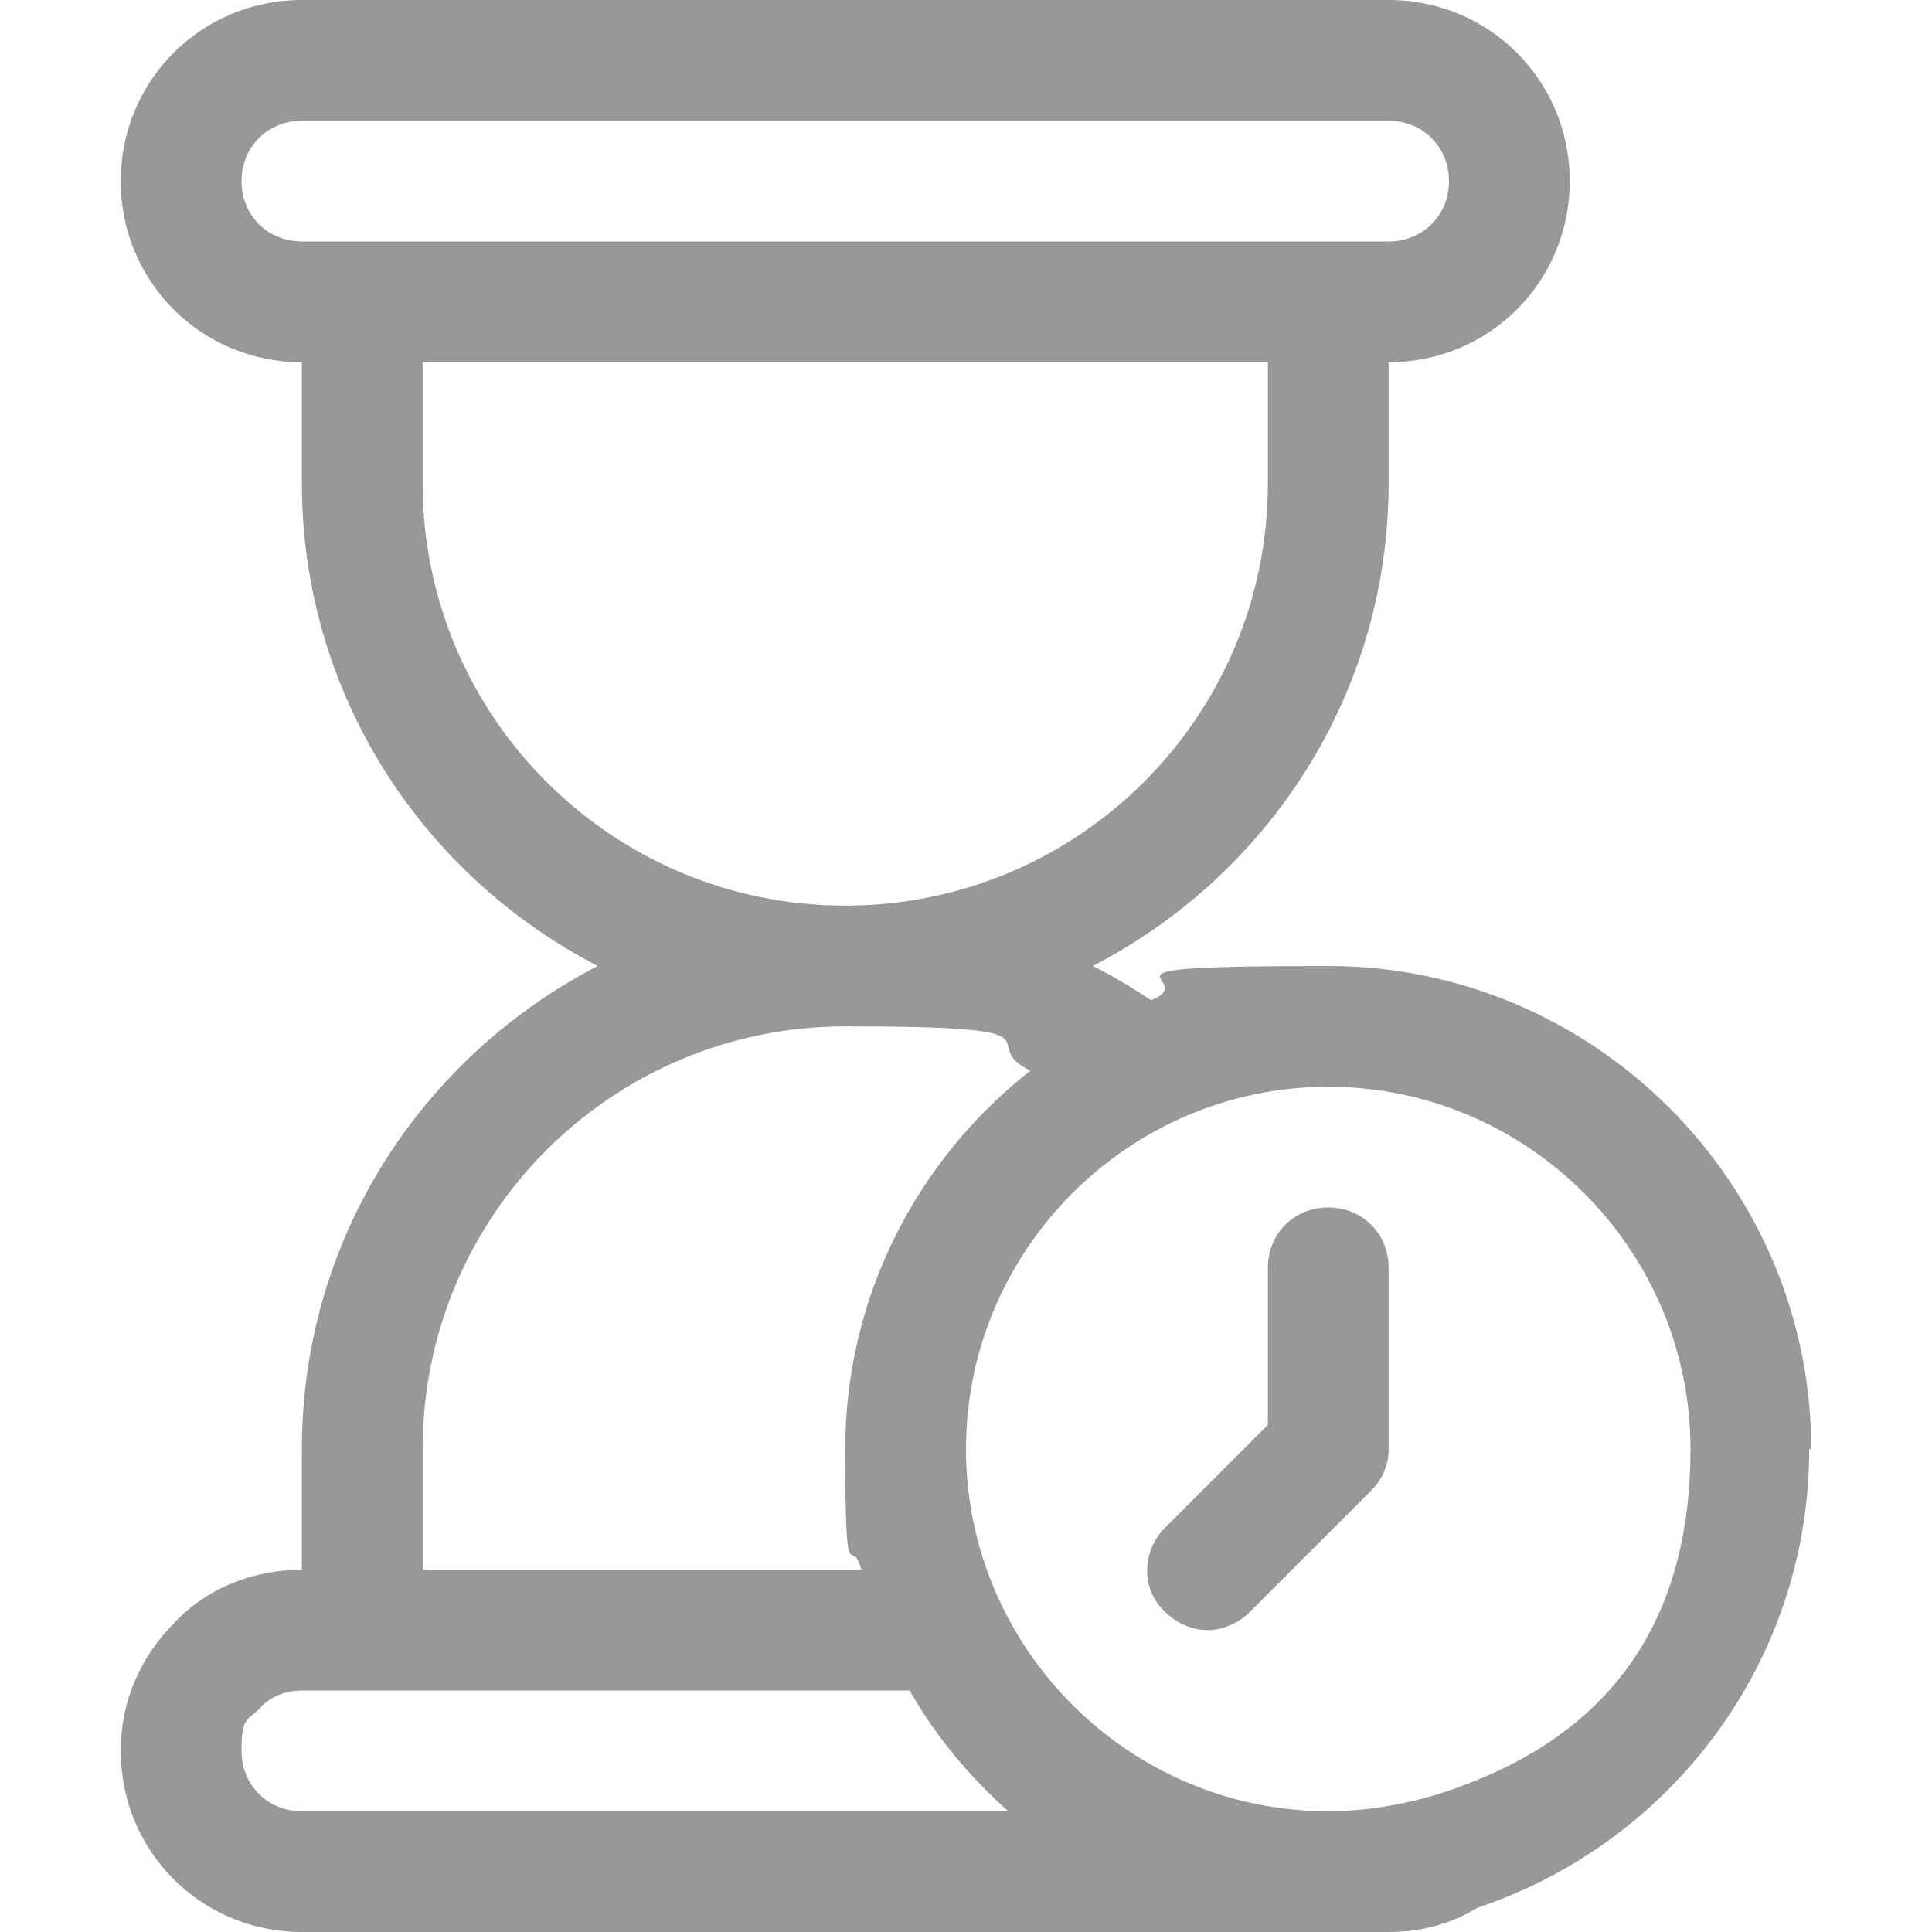 <svg id="Layer_1" xmlns="http://www.w3.org/2000/svg" width="96" height="96" version="1.1" viewBox="0 0 96 96">
  
  <path d="M298.3-83.1h0c2.8,0,5,2.2,5,5v5h-10v-5c0-2.8,2.2-5,5-5Z" fill="none" stroke="#000" stroke-linecap="round" stroke-linejoin="round" stroke-width="1.5"></path>
  <path d="M301.3-82.1v-2c0-1.1-.9-2-2-2h-2c-1.1,0-2,.9-2,2v2" fill="none" fill-rule="evenodd" stroke="#000" stroke-linecap="round" stroke-linejoin="round" stroke-width="1.5"></path>
  <line x1="298.3" y1="-92.1" x2="298.3" y2="-86.1" fill="none" stroke="#000" stroke-linecap="round" stroke-linejoin="round" stroke-width="1.5"></line>
  <line x1="298.3" y1="-90.1" x2="301.3" y2="-90.1" fill="none" stroke="#000" stroke-linecap="round" stroke-linejoin="round" stroke-width="1.5"></line>
  <rect x="301.3" y="-92.1" width="6" height="4" rx="-42" ry="-42" fill="none" stroke="#000" stroke-linecap="round" stroke-linejoin="round" stroke-width="1.5"></rect>
  <rect x="-17.5" y="-92.6" width="20" height="20" rx="-26.3" ry="-26.3" fill="none" stroke="#000" stroke-linecap="round" stroke-linejoin="round" stroke-width="1.5"></rect>
  <line x1="-7.5" y1="-92.6" x2="-7.5" y2="-87.6" fill="none" stroke="#000" stroke-linecap="round" stroke-linejoin="round" stroke-width="1.5"></line>
  <line x1="-6.5" y1="-79.6" x2="-3.5" y2="-79.6" fill="none" stroke="#000" stroke-linecap="round" stroke-linejoin="round" stroke-width="1.5"></line>
  <line x1="-6.5" y1="-76.6" x2="-1.5" y2="-76.6" fill="none" stroke="#000" stroke-linecap="round" stroke-linejoin="round" stroke-width="1.5"></line>
  <path d="M44-73.6h-14.9c-1.3,0-2.2-1.2-1.9-2.5l2.4-10c.2-.9,1-1.5,1.9-1.5h10.2c.9,0,1.7.6,1.9,1.5l2.4,10c.3,1.3-.7,2.5-1.9,2.5Z" fill="none" stroke="#000" stroke-linecap="round" stroke-linejoin="round" stroke-width="1.5"></path>
  <path d="M32.1-87.6l.9-1.8c.7-1.3,2-2.2,3.5-2.2h0c1.5,0,2.9.8,3.5,2.2l.9,1.8" fill="none" stroke="#000" stroke-linecap="round" stroke-linejoin="round" stroke-width="1.5"></path>
  <g>
    <rect x="71.5" y="-92.6" width="18" height="20" rx="-26.3" ry="-26.3" fill="none" stroke="#000" stroke-linecap="round" stroke-linejoin="round" stroke-width="1.5"></rect>
    <path d="M76.5-72.6v-6c0-2.2,1.8-4,4-4h0c2.2,0,4,1.8,4,4v6" fill="none" fill-rule="evenodd" stroke="#000" stroke-linecap="round" stroke-linejoin="round" stroke-width="1.5"></path>
    <path d="M71.5-89.6h0c0,1.7,1.3,3,3,3h0c1.7,0,3-1.3,3-3v-3" fill="none" fill-rule="evenodd" stroke="#000" stroke-linecap="round" stroke-linejoin="round" stroke-width="1.5"></path>
    <path d="M77.5-89.6h0c0,1.7,1.3,3,3,3h0c1.7,0,3-1.3,3-3v-3" fill="none" fill-rule="evenodd" stroke="#000" stroke-linecap="round" stroke-linejoin="round" stroke-width="1.5"></path>
    <path d="M89.5-89.6h0c0,1.7-1.3,3-3,3h0c-1.7,0-3-1.3-3-3v-3" fill="none" fill-rule="evenodd" stroke="#000" stroke-linecap="round" stroke-linejoin="round" stroke-width="1.5"></path>
  </g>
  <path d="M119.5-89.6h-3.8c0,0-.2,0-.2.2v3.8" fill="none" fill-rule="evenodd" stroke="#000" stroke-linecap="round" stroke-linejoin="round" stroke-width="1.5"></path>
  <path d="M133.5-85.6v-3.8c0,0,0-.2-.2-.2h-3.8" fill="none" fill-rule="evenodd" stroke="#000" stroke-linecap="round" stroke-linejoin="round" stroke-width="1.5"></path>
  <path d="M129.5-75.6h3.8c0,0,.2,0,.2-.2v-3.8" fill="none" fill-rule="evenodd" stroke="#000" stroke-linecap="round" stroke-linejoin="round" stroke-width="1.5"></path>
  <path d="M115.5-79.6v3.8c0,0,0,.2.2.2h3.8" fill="none" fill-rule="evenodd" stroke="#000" stroke-linecap="round" stroke-linejoin="round" stroke-width="1.5"></path>
  <line x1="119.5" y1="-85.6" x2="119.5" y2="-79.6" fill="none" stroke="#000" stroke-linecap="round" stroke-linejoin="round" stroke-width="1.5"></line>
  <line x1="124.5" y1="-85.6" x2="124.5" y2="-79.6" fill="none" stroke="#000" stroke-linecap="round" stroke-linejoin="round" stroke-width="1.5"></line>
  <line x1="129.5" y1="-85.6" x2="129.5" y2="-79.6" fill="none" stroke="#000" stroke-linecap="round" stroke-linejoin="round" stroke-width="1.5"></line>
  <path d="M158.5-72.6h3c.6,0,1.2-.3,1.6-.8l9.8-12.5c.4-.5,1-.8,1.6-.8h4" fill="none" stroke="#000" stroke-linecap="round" stroke-linejoin="round" stroke-width="1.5"></path>
  <path d="M164.5-75.1v-8c0-1.4,1.1-2.5,2.5-2.5h0c1.4,0,2.5,1.1,2.5,2.5v1.5" fill="none" stroke="#000" stroke-linecap="round" stroke-linejoin="round" stroke-width="1.5"></path>
  <circle cx="166.5" cy="-90.6" r="2" fill="none" stroke="#000" stroke-linecap="round" stroke-linejoin="round" stroke-width="1.5"></circle>
  <path d="M213.5-88.1v-.5c0-1.4-1.1-2.5-2.5-2.5h0c-1.4,0-2.5,1.1-2.5,2.5h0c0,1.4.8,2.6,2,3.2l10.8,4.8c.7.3,1.2,1,1.2,1.8v2.7c0,1.1-.9,2-2,2h-16c-1.1,0-2-.9-2-2v-2.6c0-.8.5-1.6,1.3-1.9l9.3-3.7" fill="none" stroke="#000" stroke-linecap="round" stroke-linejoin="round" stroke-width="1.5"></path>
  <rect x="246.3" y="-92.6" width="20" height="20" rx="-26.3" ry="-26.3" fill="none" stroke="#000" stroke-linecap="round" stroke-linejoin="round" stroke-width="1.5"></rect>
  <line x1="262.5" y1="-88.8" x2="250" y2="-76.3" fill="none" stroke="#000" stroke-linecap="round" stroke-linejoin="round" stroke-width="1.5"></line>
  <circle cx="252.3" cy="-86.6" r="2" fill="none" stroke="#000" stroke-linecap="round" stroke-linejoin="round" stroke-width="1.5"></circle>
  <circle cx="260.3" cy="-78.6" r="2" fill="none" stroke="#000" stroke-linecap="round" stroke-linejoin="round" stroke-width="1.5"></circle>
  <rect x="339.3" y="-88.6" width="14" height="9" rx="-35.3" ry="-35.3" fill="none" stroke="#000" stroke-linecap="round" stroke-linejoin="round" stroke-width="1.5"></rect>
  <path d="M335.3-72.6v-18c0-1.1.9-2,2-2h16" fill="none" fill-rule="evenodd" stroke="#000" stroke-linecap="round" stroke-linejoin="round" stroke-width="1.5"></path>
  <line x1="343.3" y1="-92.6" x2="343.3" y2="-88.6" fill="none" stroke="#000" stroke-linecap="round" stroke-linejoin="round" stroke-width="1.5"></line>
  <line x1="349.3" y1="-92.6" x2="349.3" y2="-88.6" fill="none" stroke="#000" stroke-linecap="round" stroke-linejoin="round" stroke-width="1.5"></line>
  <path d="M378.3-91.3v6c0,0,0,.2.1.2l2.7,1c0,0,.1.1.1.2v9.4c0,1.1.9,2,2,2h10c1.1,0,2-.9,2-2v-9.4c0,0,0-.2.1-.2l2.7-1c0,0,.1-.1.1-.2v-6c0,0,0-.2-.2-.2l-5.7-1c0,0-.2,0-.2.1l-1.1,2.3c-.5,1.1-1.6,1.8-2.9,1.8h0c-1.2,0-2.3-.7-2.9-1.8l-1.1-2.3c0,0-.1-.1-.2-.1l-5.7,1c0,0-.2,0-.2.2Z" fill="none" fill-rule="evenodd" stroke="#000" stroke-linecap="round" stroke-linejoin="round" stroke-width="1.5"></path>
  <rect x="422.3" y="-88.6" width="20" height="16" rx="-28.3" ry="-28.3" fill="none" stroke="#000" stroke-linecap="round" stroke-linejoin="round" stroke-width="1.5"></rect>
  <path d="M438.3-88.6v-1.3c0-1.3-1.3-2.3-2.6-1.9l-12.6,3.6" fill="none" fill-rule="evenodd" stroke="#000" stroke-linecap="round" stroke-linejoin="round" stroke-width="1.5"></path>
  <path d="M442.3-82.9h-3.8c-1.2,0-2.2,1-2.2,2.2h0c0,1.2,1,2.2,2.2,2.2h3.8" fill="none" fill-rule="evenodd" stroke="#000" stroke-linecap="round" stroke-linejoin="round" stroke-width="1.5"></path>
  <rect x="467.3" y="-91.6" width="18" height="5" rx="-40.8" ry="-40.8" fill="none" stroke="#000" stroke-linecap="round" stroke-linejoin="round" stroke-width="1.5"></rect>
  <line x1="472.3" y1="-86.6" x2="472.3" y2="-83.6" fill="none" stroke="#000" stroke-linecap="round" stroke-linejoin="round" stroke-width="1.5"></line>
  <line x1="480.3" y1="-86.6" x2="480.3" y2="-83.6" fill="none" stroke="#000" stroke-linecap="round" stroke-linejoin="round" stroke-width="1.5"></line>
  <rect x="467.3" y="-83.6" width="18" height="10" rx="-31.8" ry="-31.8" fill="none" stroke="#000" stroke-linecap="round" stroke-linejoin="round" stroke-width="1.5"></rect>
  <g>
    <g>
      <circle cx="470.3" cy="-76.4" r=".5" fill="none" stroke="#000" stroke-linecap="round" stroke-linejoin="round" stroke-width="1.5"></circle>
      <circle cx="478.3" cy="-76.4" r=".5" fill="none" stroke="#000" stroke-linecap="round" stroke-linejoin="round" stroke-width="1.5"></circle>
      <circle cx="474.3" cy="-76.4" r=".5" fill="none" stroke="#000" stroke-linecap="round" stroke-linejoin="round" stroke-width="1.5"></circle>
      <circle cx="482.3" cy="-76.4" r=".5" fill="none" stroke="#000" stroke-linecap="round" stroke-linejoin="round" stroke-width="1.5"></circle>
    </g>
    <g>
      <circle cx="470.3" cy="-80.4" r=".5" fill="none" stroke="#000" stroke-linecap="round" stroke-linejoin="round" stroke-width="1.5"></circle>
      <circle cx="478.3" cy="-80.4" r=".5" fill="none" stroke="#000" stroke-linecap="round" stroke-linejoin="round" stroke-width="1.5"></circle>
      <circle cx="474.3" cy="-80.4" r=".5" fill="none" stroke="#000" stroke-linecap="round" stroke-linejoin="round" stroke-width="1.5"></circle>
      <circle cx="482.3" cy="-80.4" r=".5" fill="none" stroke="#000" stroke-linecap="round" stroke-linejoin="round" stroke-width="1.5"></circle>
    </g>
  </g>
  <path d="M796.3-94.2c-1.1,0-2.1.7-2.8,1.5s-1.1,1.9-1.1,3,.3,1.4.8,2c-.2.1-.4.2-.6.3,0,0,0,0,0,0-2.1,1.1-3.7,2.4-4.8,4.2s-1.5,4.1-1.5,7,.6,1.8.6,1.8c.1.2.3.3.5.3h1.8c.2,0,.4-.1.5-.3,0,0,.6-.7.6-1.8s.2-2.3.5-3.1h0c0,1.6.5,3.5,1.5,4.9.1.2.3.3.6.3h6.8c.2,0,.4-.1.6-.3,1-1.4,1.5-3.3,1.5-4.8h0c.2.8.5,1.8.5,3.1s.6,1.8.6,1.8c.1.2.3.3.5.3h1.6c.2,0,.3,0,.5-.2,0,0,.9-.7.9-1.9,0-2.7-.4-5-1.4-6.9s-2.5-3.3-4.7-4.4c0,0,0,0,0,0-.2,0-.5-.2-.8-.3.4-.5.7-1.1.7-1.9s-.4-2.1-1.1-3c-.7-.8-1.6-1.5-2.8-1.5ZM796.3-92.8c.6,0,1.2.4,1.7,1s.8,1.4.8,2.1-.3,1.1-.7,1.5c0,0,0,0,0,0-.2.2-.3.6-.3.8,0,.3.3.5.6.6.4.1,1,.4,1.3.5,1.9,1,3.2,2.2,4.1,3.8.8,1.6,1.2,3.7,1.2,6.2s-.2.5-.3.7h-.9c0-.2-.2-.4-.2-.7,0-2.1-.5-3.8-1-4.9s-1-1.8-1-1.8c-.2-.3-.7-.3-1,0-.2.1-.2.3-.2.5v3.1c0,1.2-.4,2.7-1.1,3.8h-6c-.7-1.1-1.1-2.6-1.1-3.8v-3.1c0-.4-.3-.7-.7-.7-.2,0-.4,0-.5.2,0,0-.5.6-1,1.7-.5,1.1-1,2.8-1,4.9s0,.5-.2.7h-1c0-.2-.2-.4-.2-.7,0-2.8.4-4.8,1.3-6.3s2.2-2.7,4.2-3.7c.3-.2.8-.4,1.2-.6h0c.2-.1.3-.2.4-.5s0-.7-.2-.9h0c-.4-.4-.8-.9-.8-1.5s.3-1.5.8-2.1c.5-.6,1.1-1,1.7-1ZM796.3-91.3c-.7,0-1.3.7-1.3,1.5s.6,1.5,1.3,1.5,1.3-.7,1.3-1.5-.6-1.5-1.3-1.5ZM794.4-80.3c-.3,0-.6.2-.7.6l-.5,2.3c0,.4.2.7.5.8s.7-.2.8-.5l.5-2.3c0-.4-.2-.7-.5-.8,0,0-.1,0-.2,0ZM798.1-80.3c-.4,0-.7.3-.7.7,0,0,0,0,0,.1l.5,2.3c0,.4.4.6.8.6s.6-.4.6-.8c0,0,0,0,0,0l-.5-2.3c0-.3-.3-.6-.7-.6Z"></path>
  <path d="M1049.1,123.6c-5.3,0-9.9,3.1-13.2,7.2-3.3,4-5.4,9.1-5.4,14.2s1.7,6.8,3.7,9.4c-1,.5-2,1.1-2.9,1.5,0,0,0,0,0,0-10.2,5.1-17.9,11.4-22.9,20.2s-7.3,19.6-7.3,33.7,2.9,8.5,2.9,8.5c.6.8,1.6,1.3,2.6,1.3h8.7c1,0,2-.5,2.6-1.3,0,0,2.8-3.6,2.8-8.5s1-10.8,2.2-14.9v.2c0,7.6,2.5,16.4,7.1,23.2.6.9,1.6,1.4,2.7,1.4h32.7c1.1,0,2.1-.5,2.7-1.4,4.6-6.7,7.1-15.6,7.1-23.2h0c1.2,4,2.2,8.8,2.2,14.9s2.9,8.4,2.9,8.4c.6.8,1.6,1.2,2.6,1.2h7.6c.8,0,1.6-.3,2.2-.8,0,0,4.4-3.4,4.4-9,0-13.1-2-24-6.6-33-4.7-9-12.1-16-22.4-21.2,0,0,0,0,0,0-1-.5-2.5-1-3.8-1.5,1.9-2.5,3.5-5.4,3.5-9.1s-2.1-10.2-5.3-14.2c-3.3-4-7.9-7.2-13.2-7.2ZM1049.1,130.2c2.7,0,5.7,1.8,8.1,4.7,2.4,2.9,3.9,6.9,3.9,10.1s-1.7,5.5-3.6,7.2c0,0,0,0,0,0-1.1,1-1.6,2.6-1.2,4,.3,1.3,1.4,2.5,2.8,2.9,1.9.6,4.6,1.7,6.1,2.4,9.3,4.7,15.5,10.6,19.6,18.3,4,7.8,5.9,17.5,5.9,30s-.9,2.5-1.5,3.3h-4.2c-.4-.8-.8-1.9-.8-3.1,0-10.2-2.3-18.2-4.6-23.5-2.3-5.4-4.9-8.4-4.9-8.4-1.2-1.4-3.2-1.6-4.6-.4-.7.6-1.2,1.5-1.2,2.5v14.9c0,5.6-2.1,12.7-5.3,18h-28.6c-3.2-5.3-5.3-12.4-5.3-18v-14.9c0-1.8-1.5-3.3-3.3-3.3-1,0-1.9.4-2.5,1.1,0,0-2.5,3-4.9,8.3-2.3,5.3-4.6,13.2-4.6,23.4s-.4,2.4-.8,3.3h-4.9c-.4-.9-.8-2-.8-3.3,0-13.4,2.1-23,6.4-30.4,4.3-7.4,10.7-12.8,20.2-17.6,1.6-.8,3.8-1.8,5.8-3.1h0c.8-.5,1.5-1.2,1.9-2.4.4-1.3-.1-3.2-1.2-4.1h0c-1.9-1.7-3.6-4.4-3.6-7.2s1.5-7.2,3.9-10.1c2.4-2.9,5.4-4.7,8.1-4.7ZM1049.1,137.5c-3.4,0-6.2,3.3-6.2,7.3s2.8,7.3,6.2,7.3,6.2-3.3,6.2-7.3-2.8-7.3-6.2-7.3ZM1040.3,190.1c-1.6,0-2.9,1.1-3.2,2.7l-2.2,10.9c-.4,1.8.8,3.5,2.6,3.9,1.8.4,3.5-.8,3.9-2.6l2.2-10.9c.4-1.8-.7-3.5-2.5-3.9-.2,0-.5,0-.8,0ZM1057.8,190.2c-1.8,0-3.3,1.5-3.2,3.3,0,.2,0,.4,0,.6l2.2,10.9c.3,1.8,2,3,3.8,2.7,1.8-.3,3-2,2.7-3.8,0,0,0-.2,0-.2l-2.2-10.9c-.3-1.6-1.7-2.7-3.3-2.7Z"></path>
  <path d="M817.9-94.2c-1.2,0-2.2,1-2.2,2.2v16c0,1,.8,1.8,1.8,1.8h1.7c.8,0,1.4-.5,1.7-1.2,0,0,0,0,0,0l2.4-8.4,2.5,8.4s0,0,0,0c.2.7.9,1.2,1.7,1.2h1.5c1,0,1.8-.8,1.8-1.8v-14.4c0,0,0-.2,0-.2v-1.4c0-1.2-1-2.2-2.2-2.2h-10.5ZM817.9-92.7h10.5c.4,0,.8.3.8.8v.7h-12v-.7c0-.4.3-.8.8-.8ZM817.1-89.7h2.5c0,1.3-.7,1.8-1.3,2.1-.6.3-1,.3-1.2.3v-2.4ZM821.1-89.7h4.1c0,1.8,1.1,3,2.1,3.5.9.4,1.5.5,1.8.5v9.8c0,.1-.1.2-.2.2h-1.5c-.1,0-.2,0-.2-.2l-3.3-10.8c-.1-.4-.5-.6-.9-.5-.2,0-.4.3-.5.5l-3.1,10.8h0c0,.1-.1.2-.2.2h-1.7c-.1,0-.2-.1-.2-.2v-9.8c.3,0,1,0,1.8-.5,1-.5,2-1.6,2.1-3.5ZM826.6-89.7h2.5v2.4c-.2,0-.6,0-1.2-.3s-1.2-.9-1.3-2.1Z"></path>
  <path d="M691.6,280.1c-5.9,0-10.8,4.9-10.8,10.8v76.8c0,4.6,3.8,8.4,8.4,8.4h8.2c3.7,0,6.9-2.4,8-5.9,0,0,0,0,0,0l11.5-40.1,12.2,40.3s0,0,0,0c1.1,3.4,4.4,5.7,8,5.7h7.3c4.6,0,8.4-3.8,8.4-8.4v-69c0-.4,0-.8,0-1.2v-6.6c0-5.9-4.9-10.8-10.8-10.8h-50.4ZM691.6,287.3h50.4c2,0,3.6,1.6,3.6,3.6v3.6h-57.6v-3.6c0-2,1.6-3.6,3.6-3.6ZM688,301.7h11.9c-.4,6.2-3.1,8.7-6.3,10.3-2.7,1.4-4.7,1.4-5.6,1.4v-11.7ZM707.1,301.7h19.5c.5,8.8,5.4,14.3,10.2,16.7,4.1,2,7.4,2.3,8.8,2.4v47c0,.7-.5,1.2-1.2,1.2h-7.3c-.5,0-1-.3-1.1-.8l-15.7-51.9c-.6-1.9-2.6-3-4.5-2.4-1.2.4-2.1,1.3-2.4,2.4l-14.8,51.8h0c-.2.5-.6.8-1.1.8h-8.2c-.7,0-1.2-.5-1.2-1.2v-47c1.4,0,4.7-.3,8.8-2.4,4.8-2.4,9.8-7.9,10.2-16.7ZM733.7,301.7h11.9v11.7c-.9,0-2.8,0-5.6-1.4s-5.9-4.1-6.3-10.3Z"></path>
  <g>
    <path d="M910-80.6h-.4v-5c0-3.4-2.2-6.2-5-6.4v-.3c0-1-.8-1.8-1.8-1.8h-.6c-1,0-1.8.8-1.8,1.8v.3c-2.8.2-5,3-5,6.4v5h-.4c-1,0-1.8.8-1.8,1.8v1.3c0,1,.8,1.8,1.8,1.8h.7c.4.8,1.3,1.4,2.3,1.4h9.1c1,0,1.9-.6,2.3-1.4h.7c1,0,1.8-.8,1.8-1.8v-1.3c0-1-.8-1.8-1.8-1.8ZM902.2-92.8h.6c.2,0,.4.2.4.4v.3h-1.4v-.3c0-.2.2-.4.4-.4ZM900.7-90.6h3.7c2.1,0,3.9,2.2,3.9,5v3.2c-.4-.2-.7-.3-1.2-.3h-9.1c-.4,0-.8.1-1.2.3v-3.2c0-2.8,1.7-5,3.9-5ZM894.6-77.4v-1.3c0-.2.2-.4.3-.4h.4v2.1h-.4c-.2,0-.3-.2-.3-.4ZM907-75.6h-9.1c-.6,0-1.2-.5-1.2-1.2v-3.4c0-.6.5-1.2,1.2-1.2h9.1c.6,0,1.2.5,1.2,1.2v3.4c0,.6-.5,1.2-1.2,1.2ZM910.4-77.4c0,.2-.2.4-.3.4h-.4v-2.1h.4c.2,0,.3.2.3.4v1.3Z"></path>
    <path d="M902-85.1c.1.1.3.2.5.2s.4,0,.5-.2l1.4-1.4c.3-.3.3-.7,0-1l-1.4-1.4c-.3-.3-.7-.3-1,0l-1.4,1.4c-.3.3-.3.7,0,1l1.4,1.4ZM902.5-87.5l.4.4-.4.4-.4-.4.4-.4Z"></path>
  </g>
  <path d="M747.5-88.7s0,0,0,0c0,0,0-.1,0-.2,0-.1,0-.3-.2-.4l-2.7-4c-.4-.6-1-.9-1.6-.9h-12.6c-.6,0-1.3.3-1.6.9l-2.7,4c0,.1-.1.2-.2.4,0,0,0,.1,0,.2,0,0,0,0,0,0,0,0,0,0,0,0,0,0,0,0,0,.1.4,1.7,1.2,3.1,2.3,3.8v8.2c0,1.3,1,2.3,2.3,2.3h12.3c1.3,0,2.3-1,2.3-2.3v-8.2c1.1-.7,1.9-2.1,2.3-3.8,0,0,0,0,0-.1,0,0,0,0,0,0ZM744.9-86.4s0,0,0,0c-.4.4-.8.7-1.2.7,0,0-.1,0-.2,0,0,0,0,0,0,0-.9,0-1.9-1-2.3-2.4h4.7c-.2.6-.4,1-.7,1.4,0,0,0,.1-.1.2ZM730.1-92.4c0-.1.2-.2.4-.2h12.6c.1,0,.3,0,.4.2l1.9,2.9h-17.1l1.9-2.9ZM739.1-88c-.5,1.4-1.4,2.4-2.3,2.4s-1.8-1-2.3-2.4h4.7ZM727.8-88h4.7c-.5,1.4-1.4,2.4-2.3,2.4s0,0,0,0c0,0-.1,0-.2,0-.4,0-.8-.3-1.2-.7,0,0,0,0,0,0,0,0,0-.1-.1-.2-.3-.4-.5-.9-.7-1.4ZM733.7-75.7v-5.8c0-.2.2-.3.3-.3h5.5c.2,0,.3.2.3.3v5.8h-6.2ZM743.7-76.5c0,.4-.4.8-.8.8h-1.5v-5.8c0-1-.8-1.9-1.9-1.9h-5.5c-1,0-1.9.8-1.9,1.9v5.8h-1.5c-.4,0-.8-.4-.8-.8v-7.7c0,0,.1,0,.2,0,0,0,0,0,0,0,1.4,0,2.6-.9,3.3-2.3.8,1.4,2,2.3,3.3,2.3s2.6-.9,3.3-2.3c.8,1.4,2,2.3,3.3,2.3s0,0,0,0c0,0,.1,0,.2,0v7.7Z"></path>
  <path d="M764.8,148s0,0,0-.1c0-.2,0-.5,0-.7,0-.6-.3-1.2-.7-1.7l-11.9-17.8c-1.7-2.5-4.4-4-7.3-4h-56.2c-2.9,0-5.6,1.5-7.3,4l-11.9,17.8c-.4.5-.7,1.1-.7,1.7,0,.2,0,.5,0,.7,0,0,0,0,0,.1,0,0,0,0,0,0,0,.2,0,.4.1.6,1.6,7.8,5.3,13.8,10.1,17v36.7c0,5.8,4.7,10.4,10.4,10.4h54.6c5.8,0,10.4-4.7,10.4-10.4v-36.7c4.8-3.2,8.5-9.2,10.1-17,0-.2.1-.4.1-.6,0,0,0,0,0,0ZM753.2,158.1c0,0-.1.1-.2.2-1.6,1.9-3.4,3-5.3,3.3-.3,0-.6.1-.9.1-.1,0-.2,0-.3,0-4.2,0-8.3-4.3-10.4-10.7h20.7c-.8,2.5-1.9,4.7-3.2,6.3-.2.2-.3.5-.5.7ZM687.2,131.4c.4-.6,1-.9,1.6-.9h56.2c.6,0,1.2.3,1.6.9l8.5,12.8h-76.4l8.5-12.8ZM727.2,151.1c-2.2,6.4-6.2,10.7-10.4,10.7s-8.2-4.3-10.4-10.7h20.8ZM676.8,151.1h20.7c-2.1,6.4-6.2,10.7-10.4,10.7s-.2,0-.3,0c-.3,0-.6,0-.9-.1-1.9-.3-3.7-1.5-5.3-3.3,0,0-.1-.1-.2-.2-.2-.2-.4-.4-.5-.7-1.3-1.7-2.4-3.9-3.2-6.3ZM703.1,206v-25.9c0-.8.7-1.5,1.5-1.5h24.4c.8,0,1.5.7,1.5,1.5v25.9h-27.4ZM747.7,202.4c0,2-1.6,3.6-3.6,3.6h-6.7v-25.9c0-4.6-3.8-8.4-8.4-8.4h-24.4c-4.6,0-8.4,3.8-8.4,8.4v25.9h-6.7c-2,0-3.6-1.6-3.6-3.6v-34.3c.3,0,.5,0,.9,0,.1,0,.2,0,.3,0,6,0,11.4-3.9,14.9-10.4,3.5,6.4,8.9,10.4,14.9,10.4s11.4-3.9,14.9-10.4c3.5,6.4,8.9,10.4,14.9,10.4s.2,0,.3,0c.3,0,.6,0,.9,0v34.3Z"></path>
  <path d="M793.3-68.8c-.1,0-.2,0-.3,0,0,0-1.5.6-2,.7-.6.2-1.8.6-2.8,1.6-1.1,1.1-1.9,2.8-1.9,5.5v6.5c0,1.3,1.1,2.4,2.4,2.4h1.3v.8c0,1.3,1.1,2.4,2.4,2.4h7.9c1.3,0,2.4-1.1,2.4-2.4v-.8h1.3c1.3,0,2.4-1.1,2.4-2.4v-6.5c0-2.7-.9-4.5-1.9-5.5-1.1-1.1-2.3-1.5-2.8-1.6-.4-.1-2-.7-2-.7-.4-.1-.9,0-1,.5,0,0,0,0,0,0,0,0-.4,1.5-2.3,1.5s-2.3-1.5-2.3-1.5c-.1-.3-.4-.5-.7-.5ZM792.9-67c.4.7,1.3,1.9,3.3,1.9,2,0,2.9-1.1,3.3-1.9.5.2,1.1.4,1.5.5.5.2,1.4.5,2.2,1.2s1.5,2.1,1.5,4.4v6.5c0,.4-.3.8-.8.8h-1.3v-7.1c0-.4-.3-.8-.8-.8-.4,0-.8.3-.8.8,0,0,0,0,0,0v9.5c0,.4-.3.8-.8.8h-7.9c-.4,0-.8-.3-.8-.8v-9.5c0-.4-.3-.8-.8-.8,0,0,0,0,0,0-.4,0-.8.4-.8.8v7.1h-1.3c-.4,0-.8-.3-.8-.8v-6.5c0-2.4.7-3.6,1.5-4.4s1.6-1.1,2.2-1.2c.4-.1,1-.4,1.5-.5Z"></path>
  <path d="M1184,123.6c-.5,0-1,0-1.4.2,0,0-7.4,2.7-9.5,3.3-2.7.8-8.5,2.7-13.6,7.9-5,5.2-9.1,13.6-9.1,26.6v31.4c0,6.3,5.1,11.4,11.4,11.4h6.3v3.8c0,6.3,5.1,11.4,11.4,11.4h37.9c6.2,0,11.4-5.1,11.4-11.4v-3.8h6.3c6.2,0,11.4-5.1,11.4-11.4v-31.4c0-12.9-4.1-21.4-9.1-26.6-5-5.2-10.9-7-13.6-7.9-2.1-.7-9.5-3.3-9.5-3.3-2-.7-4.1.3-4.9,2.3,0,0,0,0,0,0,0,0-2,7.2-10.9,7.2s-10.9-7.2-10.9-7.2c-.5-1.5-1.9-2.5-3.4-2.5ZM1182.5,131.9c2.1,3.5,6.2,9,15.9,9,9.8,0,13.9-5.5,15.9-9,2.2.8,5.1,1.9,7.1,2.5,2.6.8,6.8,2.2,10.4,5.9,3.7,3.7,7,9.9,7,21.2v31.4c0,2.1-1.7,3.8-3.8,3.8h-6.3v-34.2c0-2.1-1.6-3.8-3.7-3.9-2.1,0-3.8,1.6-3.8,3.7,0,0,0,0,0,.1v45.6c0,2.1-1.7,3.8-3.8,3.8h-37.9c-2.1,0-3.8-1.7-3.8-3.8v-45.6c0-2.1-1.6-3.8-3.7-3.9,0,0,0,0-.1,0-2.1,0-3.8,1.8-3.7,3.9v34.2h-6.3c-2.1,0-3.8-1.7-3.8-3.8v-31.4c0-11.4,3.3-17.5,7-21.2,3.7-3.7,7.8-5.1,10.4-5.9,2-.6,4.9-1.7,7.1-2.5Z"></path>
  <path d="M763.9-94.2c-.1,0-.2,0-.3,0,0,0-1.5.6-2,.7-.6.2-1.8.6-2.8,1.6-1.1,1.1-1.9,2.8-1.9,5.5v1.3c0,1.3,1.1,2.4,2.4,2.4h1.3v6.1c0,1.3,1.1,2.4,2.4,2.4h7.9c1.3,0,2.4-1.1,2.4-2.4v-6.1h1.3c1.3,0,2.4-1.1,2.4-2.4v-1.3c0-2.7-.9-4.5-1.9-5.5-1.1-1.1-2.3-1.5-2.8-1.6-.4-.1-2-.7-2-.7-.4-.1-.9,0-1,.5,0,0,0,0,0,0,0,0-.4,1.5-2.3,1.5s-2.3-1.5-2.3-1.5c-.1-.3-.4-.5-.7-.5ZM763.6-92.4c.4.7,1.3,1.9,3.3,1.9s2.9-1.1,3.3-1.9c.5.2,1.1.4,1.5.5.5.2,1.4.5,2.2,1.2s1.5,2.1,1.5,4.4v1.3c0,.4-.3.8-.8.8h-1.3v-1.8c0-.4-.3-.8-.8-.8-.4,0-.8.3-.8.8,0,0,0,0,0,0v9.5c0,.4-.3.8-.8.8h-7.9c-.4,0-.8-.3-.8-.8v-9.5c0-.4-.3-.8-.8-.8,0,0,0,0,0,0-.4,0-.8.4-.8.8v1.8h-1.3c-.4,0-.8-.3-.8-.8v-1.3c0-2.4.7-3.6,1.5-4.4s1.6-1.1,2.2-1.2h0c.4-.1,1-.4,1.5-.5Z"></path>
  <path d="M863.9,113.8c-.5,0-1,0-1.4.2,0,0-7.4,2.7-9.5,3.3-2.7.8-8.5,2.7-13.6,7.9-5,5.2-9.1,13.6-9.1,26.6v6.1c0,6.3,5.1,11.4,11.4,11.4h6.3v29.1c0,6.3,5.1,11.4,11.4,11.4h37.9c6.2,0,11.4-5.1,11.4-11.4v-29.1h6.3c6.2,0,11.4-5.1,11.4-11.4v-6.1c0-12.9-4.1-21.4-9.1-26.6-5-5.2-10.9-7-13.6-7.9-2.1-.7-9.5-3.3-9.5-3.3-2-.7-4.1.3-4.9,2.3,0,0,0,0,0,0,0,0-2,7.2-10.9,7.2s-10.9-7.2-10.9-7.2c-.5-1.5-1.9-2.5-3.4-2.5ZM862.4,122.1c2.1,3.5,6.2,9,15.9,9s13.9-5.5,15.9-9c2.2.8,5.1,1.9,7.1,2.5,2.6.8,6.8,2.2,10.4,5.9s7,9.9,7,21.2v6.1c0,2.1-1.7,3.8-3.8,3.8h-6.3v-8.9c0-2.1-1.6-3.8-3.7-3.9-2.1,0-3.8,1.6-3.8,3.7,0,0,0,0,0,.1v45.6c0,2.1-1.7,3.8-3.8,3.8h-37.9c-2.1,0-3.8-1.7-3.8-3.8v-45.6c0-2.1-1.6-3.8-3.7-3.8,0,0,0,0-.1,0-2.1,0-3.8,1.8-3.7,3.8v8.9h-6.3c-2.1,0-3.8-1.7-3.8-3.8v-6.1c0-11.4,3.3-17.5,7-21.2,3.7-3.7,7.8-5.1,10.4-5.9h0c2-.6,4.9-1.7,7.1-2.5Z"></path>
  <path d="M875.9-94.2h-.4c-5.4,0-9.8,4.4-9.8,9.8s.4.9.9.9h8.4v6.7c0,.6-.5,1.2-1.2,1.2s-1.2-.5-1.2-1.2v-.9c0-.4-.3-.7-.7-.7s-.7.3-.7.7v.9c0,1.4,1.1,2.6,2.6,2.6s2.6-1.1,2.6-2.6v-6.7h8.4c.5,0,.9-.4.9-.9,0-5.4-4.4-9.8-9.8-9.8ZM867.1-84.9c.3-4.4,3.9-7.9,8.4-7.9h.4c4.5,0,8.1,3.5,8.4,7.9h-17.2Z"></path>
  <path d="M1050,280.1h-1.8c-26,0-47.1,21.1-47.1,47.1s1.9,4.2,4.2,4.2h40.4v32.4c0,3.1-2.5,5.6-5.6,5.6s-5.6-2.5-5.6-5.6v-4.5c0-1.8-1.5-3.3-3.3-3.3s-3.3,1.5-3.3,3.3v4.5c0,6.8,5.5,12.3,12.3,12.3s12.3-5.5,12.3-12.3v-32.4h40.4c2.3,0,4.2-1.9,4.2-4.2,0-26-21.1-47.1-47.1-47.1ZM1007.9,324.7c1.3-21.1,18.9-38,40.3-38h1.8c21.5,0,39.1,16.8,40.3,38h-82.5Z"></path>
  <g id="Discount">
    <path d="M931.5-80.6c-.2,0-.3,0-.5-.2-.3-.3-.3-.7,0-1l5.8-5.8c.3-.3.7-.3,1,0s.3.7,0,1l-5.8,5.8c-.1.1-.3.2-.5.2Z"></path>
    <path d="M936.8-80.1c-.9,0-1.6-.7-1.6-1.6s.7-1.6,1.6-1.6,1.6.7,1.6,1.6-.7,1.6-1.6,1.6ZM936.8-82c-.2,0-.3.1-.3.3s.1.3.3.3.3-.1.3-.3-.1-.3-.3-.3Z"></path>
    <path d="M932-84.9c-.9,0-1.6-.7-1.6-1.6s.7-1.6,1.6-1.6,1.6.7,1.6,1.6-.7,1.6-1.6,1.6ZM932-86.9c-.2,0-.3.1-.3.3s.1.3.3.3.3-.1.3-.3-.1-.3-.3-.3Z"></path>
    <path d="M931.1-74.2c-.7,0-1.4-.4-1.7-1l-1.4-2.3c0,0-.1-.2-.2-.2l-2.3-1.4c-.7-.5-1.1-1.3-.9-2.2l.6-2.7c0-.1,0-.2,0-.3l-.6-2.7c-.2-.9.2-1.7.9-2.2l2.3-1.4c0,0,.2-.1.2-.2l1.4-2.3c.5-.7,1.3-1.1,2.2-.9l2.7.6c.1,0,.2,0,.3,0l2.7-.6c.9-.2,1.7.2,2.2.9l1.4,2.3c0,0,.1.2.2.2l2.3,1.4c.7.5,1.1,1.3.9,2.2l-.6,2.7c0,.1,0,.2,0,.3l.6,2.7c.2.9-.2,1.7-.9,2.2l-2.3,1.4c0,0-.2.1-.2.2l-1.4,2.3c-.5.7-1.3,1.1-2.2.9l-2.7-.6c-.1,0-.2,0-.3,0l-2.7.6c-.2,0-.3,0-.5,0ZM934.4-76.2c.2,0,.3,0,.5,0l2.7.6c.3,0,.6,0,.7-.3l1.4-2.3c.2-.3.4-.5.7-.7l2.3-1.4c.2-.2.4-.4.3-.7l-.6-2.7c0-.3,0-.6,0-.9l.6-2.7c0-.3,0-.6-.3-.7l-2.3-1.4c-.3-.2-.5-.4-.7-.7l-1.4-2.3c-.2-.2-.4-.4-.7-.3l-2.7.6h0c-.3,0-.6,0-.9,0l-2.7-.6c-.3,0-.6,0-.7.3l-1.4,2.3c-.2.3-.4.5-.7.7l-2.3,1.4c-.2.2-.4.4-.3.7l.6,2.7c0,.3,0,.6,0,.9l-.6,2.7c0,.3,0,.6.3.7l2.3,1.4c.3.2.5.4.7.7l1.4,2.3c.2.2.4.4.7.3l2.7-.6c.2,0,.3,0,.5,0ZM934.7-92.8h0,0Z"></path>
  </g>
  <g id="Discount1" data-name="Discount">
    <path d="M868.1,521.4c-.8,0-1.7-.3-2.3-1-1.3-1.3-1.3-3.3,0-4.6l27.9-27.9c1.3-1.3,3.3-1.3,4.6,0,1.3,1.3,1.3,3.3,0,4.6l-27.9,27.9c-.6.6-1.5,1-2.3,1Z"></path>
    <path d="M893.7,523.7c-4.4,0-7.9-3.5-7.9-7.9s3.5-7.9,7.9-7.9,7.9,3.5,7.9,7.9-3.5,7.9-7.9,7.9ZM893.7,514.4c-.8,0-1.4.6-1.4,1.4s.6,1.4,1.4,1.4,1.4-.6,1.4-1.4-.6-1.4-1.4-1.4Z"></path>
    <path d="M870.4,500.4c-4.4,0-7.9-3.5-7.9-7.9s3.5-7.9,7.9-7.9,7.9,3.5,7.9,7.9-3.5,7.9-7.9,7.9ZM870.4,491.1c-.8,0-1.4.6-1.4,1.4s.6,1.4,1.4,1.4,1.4-.6,1.4-1.4-.6-1.4-1.4-1.4Z"></path>
    <path d="M866.1,552.1c-3.3,0-6.5-1.7-8.3-4.6l-6.9-11.2c-.3-.4-.6-.8-1.1-1.1l-11.2-6.9c-3.6-2.2-5.3-6.4-4.4-10.5l3-12.9c.1-.5.1-1,0-1.5l-3-12.9c-1-4.1.8-8.3,4.4-10.5l11.2-6.9c.4-.3.8-.6,1.1-1.1l6.9-11.2c2.2-3.6,6.5-5.3,10.5-4.4l12.9,3c.5.1,1,.1,1.5,0l12.9-3c4.1-1,8.3.8,10.5,4.4l6.9,11.2c.3.4.6.8,1.1,1.1l11.2,6.9c3.6,2.2,5.3,6.4,4.4,10.5l-3,12.9c-.1.5-.1,1,0,1.5l3,12.9c1,4.1-.8,8.3-4.4,10.5l-11.2,6.9c-.4.3-.8.6-1.1,1.1l-6.9,11.2c-2.2,3.6-6.4,5.3-10.5,4.4l-12.9-3c-.5-.1-1-.1-1.5,0l-12.9,3c-.8.2-1.5.3-2.3.3ZM882,542.2c.8,0,1.5,0,2.2.3l12.9,3c1.4.3,2.8-.3,3.5-1.5l6.9-11.2c.8-1.3,1.9-2.4,3.2-3.2l11.2-6.9c1.2-.7,1.8-2.1,1.5-3.5l-3-12.9c-.3-1.5-.3-3,0-4.5l3-12.9c.3-1.4-.3-2.8-1.5-3.5l-11.2-6.9c-1.3-.8-2.4-1.9-3.2-3.2l-6.9-11.2c-.7-1.2-2.1-1.8-3.5-1.4l-12.9,3h0c-1.5.3-3,.3-4.5,0l-12.9-3c-1.3-.3-2.8.3-3.5,1.4l-6.9,11.2c-.8,1.3-1.9,2.4-3.2,3.2l-11.2,6.9c-1.2.7-1.8,2.1-1.4,3.5l3,12.9c.3,1.5.3,3,0,4.5l-3,12.9c-.3,1.4.3,2.8,1.5,3.5l11.2,6.9c1.3.8,2.4,1.9,3.2,3.2l6.9,11.2c.7,1.2,2.1,1.8,3.5,1.4l12.9-3c.7-.2,1.5-.3,2.2-.3ZM883.5,462.6h0,0Z"></path>
  </g>
  <g>
    <path d="M898.9-66c-.8-.8-2-1.1-3.1-.6-1.1.4-1.7,1.4-1.7,2.6v11.9c0,1.6,1.3,2.8,2.8,2.8h11.9c1.2,0,2.2-.7,2.6-1.7.4-1.1.2-2.2-.6-3.1l-11.9-11.9ZM909.9-51.6c-.2.5-.6.8-1.2.8h-11.9c-.7,0-1.3-.6-1.3-1.3v-11.9c0-.5.3-1,.8-1.2.2,0,.3-.1.5-.1.3,0,.6.1.9.4l11.9,11.9c.4.4.5.9.3,1.4Z"></path>
    <path d="M913.2-62.2l-5.8-5.8c-.1-.1-.3-.2-.5-.2h-2.9c-.4,0-.8.3-.8.8v2.9c0,.2,0,.4.2.5l5.8,5.8c.5.5,1.2.8,2,.8s1.5-.3,2-.8c1.1-1.1,1.1-2.9,0-4ZM912.2-59.3c-.5.5-1.3.5-1.8,0l-5.6-5.6v-1.8h1.8l5.6,5.6c.5.5.5,1.3,0,1.8Z"></path>
    <path d="M899.4-60.7c-.4-.4-1-.5-1.5-.3-.5.2-.8.7-.8,1.2v6c0,.7.6,1.3,1.3,1.3h6c.5,0,1-.3,1.2-.8.2-.5,0-1.1-.3-1.5l-6-6ZM898.7-53.9v-5.3l5.3,5.3h-5.3Z"></path>
  </g>
  <g>
    <path d="M971.3-90.8c.9,0,1.6.8,1.6,1.8v11.7c0,1-.7,1.8-1.6,1.8h-14c-.9,0-1.6-.8-1.6-1.8v-11.7c0-1,.7-1.8,1.6-1.8h14M971.3-92.2h-14c-1.7,0-3,1.4-3,3.2v11.7c0,1.8,1.3,3.2,3,3.2h14c1.7,0,3-1.4,3-3.2v-11.7c0-1.8-1.3-3.2-3-3.2h0Z"></path>
    <g>
      <path d="M970.8-84v3.4h-1.6v-3.3c0-.3,0-.5-.1-.6,0-.1-.2-.2-.5-.2s-.6.1-.7.4h0v3.7h-1.6v-3.3c0-.3,0-.5-.1-.6,0-.1-.2-.2-.5-.2s-.5.1-.7.4v3.7h-1.6v-5.3h1.5v.6c.4-.5.9-.7,1.6-.7s1.1.3,1.3.8c.4-.5.9-.8,1.5-.8,1.1,0,1.6.7,1.6,1.9Z"></path>
      <path d="M961-82.4h1.5c0,.6-.2,1-.6,1.4-.4.4-.9.6-1.6.6s-1.4-.2-1.8-.7c-.4-.5-.7-1.2-.7-2h0c0-.6,0-1.1.3-1.5.2-.4.5-.7.8-.9.4-.2.8-.3,1.3-.3s1.2.2,1.6.6c.4.4.6.9.6,1.5h-1.5c0-.3,0-.5-.2-.6-.1-.2-.3-.2-.5-.2-.4,0-.7.3-.7.8,0,.2,0,.4,0,.7,0,.5,0,.9.2,1.1.1.2.3.3.6.3s.4,0,.5-.2.2-.3.2-.5Z"></path>
    </g>
  </g>
  <g>
    <path d="M1082.6,467.7c4.2,0,7.6,3.8,7.6,8.4v56c0,4.6-3.4,8.4-7.6,8.4h-67.2c-4.2,0-7.6-3.8-7.6-8.5v-56c0-4.6,3.4-8.4,7.6-8.4h67.2M1082.6,460.9h-67.2c-7.9,0-14.4,6.8-14.4,15.2v56c0,8.4,6.5,15.2,14.4,15.2h67.2c8,0,14.4-6.9,14.4-15.2v-56c0-8.4-6.5-15.2-14.4-15.2h0Z"></path>
    <g>
      <path d="M1080.3,500.3v16.4h-7.9v-15.9c0-1.3-.2-2.2-.7-2.8-.4-.6-1.2-.9-2.3-.9s-2.7.7-3.5,2.1v.3s0,17.2,0,17.2h-7.9v-15.9c0-1.3-.2-2.3-.6-2.9-.4-.6-1.2-.9-2.4-.9s-2.6.7-3.5,2.1v17.6h-7.8v-25.2h7.3l.3,3c1.8-2.3,4.2-3.5,7.2-3.5s5.3,1.3,6.4,3.8c1.7-2.5,4.2-3.8,7.4-3.8,5.1,0,7.7,3.1,7.9,9.3Z"></path>
      <path d="M1033,507.7h7.3c0,2.8-1,5-3,6.8-2,1.8-4.5,2.7-7.6,2.7s-6.6-1.2-8.7-3.5c-2.1-2.3-3.2-5.5-3.2-9.5v-.3c0-2.5.5-4.8,1.4-6.8,1-2,2.3-3.5,4.1-4.5,1.8-1.1,3.9-1.6,6.3-1.6s5.9.9,7.8,2.7c1.9,1.8,2.9,4.3,2.9,7.4h-7.3c0-1.3-.3-2.3-1-3-.7-.7-1.5-1.1-2.6-1.1-2,0-3.2,1.3-3.5,3.9,0,.8-.1,2-.1,3.4,0,2.5.3,4.3.9,5.3.6,1,1.6,1.4,2.9,1.4s2-.3,2.5-.9.9-1.4.9-2.5Z"></path>
    </g>
  </g>
  <g>
    <path d="M1049.2-72.7c-.2.2-.2.4,0,.6s.4.2.6,0c.2-.2.2-.4,0-.6-.2-.2-.4-.2-.6,0Z"></path>
    <path d="M1066.8-84l-4-4c-.2-.2-.4-.2-.6,0l-6.5,6.5c-.2.2-.2.4,0,.6s.4.2.6,0l6.2-6.2,3.4,3.4-1.1,1.1-2-2c-.2-.2-.4-.2-.6,0s-.2.4,0,.6l2,2-.8.8-1.1-1.1c-.2-.2-.4-.2-.6,0s-.2.4,0,.6l1.1,1.1-1.1,1.1-1.7-1.7c-.2-.2-.4-.2-.6,0s-.2.4,0,.6l1.7,1.7-.8.8-1.1-1.1c-.2-.2-.4-.2-.6,0s-.2.4,0,.6l1.1,1.1-.8.8-1.7-1.7c-.2-.2-.4-.2-.6,0s-.2.4,0,.6l1.7,1.7-.8.8-1.1-1.1c-.2-.2-.4-.2-.6,0-.2.2-.2.4,0,.6l1.1,1.1-.8.8-1.7-1.7c-.2-.2-.4-.2-.6,0s-.2.4,0,.6l1.7,1.7-1.1,1.1-1.1-1.1c-.2-.2-.4-.2-.6,0s-.2.4,0,.6l1.1,1.1-.8.8-1.7-1.7c-.2-.2-.4-.2-.6,0s-.2.4,0,.6l1.7,1.7-1.1,1.1-3.4-3.4,6.2-6.2c.2-.2.2-.4,0-.6s-.4-.2-.6,0l-6.5,6.5c-.2.2-.2.4,0,.6l4,4c.2.2.4.2.6,0l15.3-15.3c.2-.2.2-.4,0-.6Z"></path>
    <circle cx="1054.9" cy="-80.1" r=".4"></circle>
  </g>
  <g>
    <path d="M1011.3-48.2c-.2,0-.4.2-.4.4s.2.4.4.4c.2,0,.4-.2.4-.4,0-.2-.2-.4-.4-.4Z"></path>
    <path d="M1031.7-43.8v-5.6c0-.2-.2-.4-.4-.4h-9.2c-.2,0-.4.2-.4.4s.2.4.4.4h8.8v4.8h-1.6s0-2.8,0-2.8c0-.2-.2-.4-.4-.4s-.4.2-.4.4v2.8s-1.2,0-1.2,0v-1.6c0-.2-.2-.4-.4-.4s-.4.2-.4.4v1.6h-1.6v-2.4c0-.2-.2-.4-.4-.4s-.4.2-.4.4v2.4h-1.2s0-1.6,0-1.6c0-.2-.2-.4-.4-.4s-.4.2-.4.4v1.6s-1.2,0-1.2,0v-2.4c0-.2-.2-.4-.4-.4s-.4.2-.4.4v2.4h-1.2s0-1.6,0-1.6c0-.2-.2-.4-.4-.4-.2,0-.4.2-.4.4v1.6h-1.2v-2.4c0-.2-.2-.4-.4-.4s-.4.2-.4.4v2.4s-1.6,0-1.6,0v-1.6c0-.2-.2-.4-.4-.4s-.4.2-.4.4v1.6h-1.2s0-2.4,0-2.4c0-.2-.2-.4-.4-.4s-.4.2-.4.4v2.4s-1.6,0-1.6,0v-4.8h8.8c.2,0,.4-.2.4-.4s-.2-.4-.4-.4h-9.2c-.2,0-.4.2-.4.4,0,0,0,5.6,0,5.6,0,.2.2.4.4.4h21.6c.2,0,.4-.2.4-.4Z"></path>
    <circle cx="1020.5" cy="-49.4" r=".4"></circle>
  </g>
  <path d="M853.8-63.1c-1.5,0-2.8.8-3.6,1.9-.5-.5-1.2-.9-2-.9s-1.5.3-2,.9c-.8-1.2-2.1-1.9-3.6-1.9-2.4,0-4.4,2-4.4,4.4s2,4.4,4.4,4.4,4.4-2,4.4-4.4,0-.2,0-.3c0,0,0-.1,0-.2,0-.7.6-1.3,1.3-1.3s1.3.6,1.3,1.3,0,.1,0,.2c0,.1,0,.2,0,.3,0,2.4,2,4.4,4.4,4.4s4.4-2,4.4-4.4-2-4.4-4.4-4.4ZM842.5-55.9c-1.6,0-2.8-1.3-2.8-2.8s1.3-2.8,2.8-2.8,2.8,1.3,2.8,2.8-1.3,2.8-2.8,2.8ZM853.8-55.9c-1.6,0-2.8-1.3-2.8-2.8s1.3-2.8,2.8-2.8,2.8,1.3,2.8,2.8-1.3,2.8-2.8,2.8Z"></path>
  <g>
    <path d="M854.3-89.1h-1.3v-.3c0-1.6-1.3-2.8-2.8-2.8h-9.2c-1.6,0-2.8,1.3-2.8,2.8v10.1c0,2.4,1.8,4.5,4.1,4.8,1.1.2,2.2.2,3.4.2h.5c.9,0,1.9-.1,2.8-.2,1.7-.2,3.1-1.4,3.7-2.9l3.1-1.2c1.5-.6,2.4-2,2.4-3.6v-3c0-2.1-1.7-3.8-3.8-3.8h0ZM848.7-75.9c-.9.1-1.7.2-2.6.2-1.2,0-2.4,0-3.6-.2-1.6-.2-2.8-1.7-2.8-3.3v-10.1c0-.7.6-1.3,1.3-1.3h9.2c.7,0,1.3.6,1.3,1.3v10.1c0,1.6-1.2,3.1-2.8,3.3h0ZM856.6-82.2c0,1-.6,1.8-1.4,2.1l-2.1.9h0v-8.4h1.3c1.3,0,2.3,1,2.3,2.3v3Z"></path>
    <path d="M842-88c-.4,0-.8.3-.8.8v4.1c0,.4.3.8.8.8s.8-.3.8-.8v-4.1c0-.4-.3-.8-.8-.8Z"></path>
    <path d="M842-80.8c-.4,0-.8.3-.8.8v1c0,.4.3.8.8.8s.8-.3.8-.8v-1c0-.4-.3-.8-.8-.8Z"></path>
  </g>
  <g>
    <path d="M746.4,475.8h-6.2v-1.2c0-7.5-6.1-13.5-13.5-13.5h-44.3c-7.5,0-13.5,6.1-13.5,13.5v48.4c0,11.5,8.4,21.4,19.6,23.1,5.3.8,10.7,1.2,16.1,1.2h2.5c4.5,0,9.1-.5,13.5-1.1,8.1-1.2,14.7-6.7,17.8-14.1l14.9-6c7-2.8,11.6-9.6,11.6-17.1v-14.6c0-10.2-8.3-18.5-18.5-18.5h0ZM719.5,538.7c-4.1.6-8.4,1-12.6,1.1-5.8.1-11.6-.2-17.4-1.1-7.6-1.1-13.3-7.9-13.3-15.8v-48.3c0-3.4,2.8-6.2,6.2-6.2h44.3c3.4,0,6.2,2.8,6.2,6.2v48.4c0,7.9-5.7,14.7-13.3,15.8h0ZM757.5,508.8c0,4.6-2.8,8.6-6.9,10.3l-10.3,4.1v-40.1h6.2c6.1,0,11.1,5,11.1,11.1v14.6Z"></path>
    <path d="M687.3,480.7c-2,0-3.7,1.7-3.7,3.7v19.7c0,2,1.7,3.7,3.7,3.7s3.7-1.7,3.7-3.7v-19.7c0-2-1.7-3.7-3.7-3.7Z"></path>
    <path d="M687.3,515.2c-2,0-3.7,1.7-3.7,3.7v4.9c0,2,1.7,3.7,3.7,3.7s3.7-1.7,3.7-3.7v-4.9c0-2-1.7-3.7-3.7-3.7Z"></path>
  </g>
  <g>
    <path d="M911.5,299.8h-6.2v-1.2c0-7.5-6.1-13.5-13.5-13.5h-44.3c-7.5,0-13.5,6.1-13.5,13.5v48.4c0,11.5,8.4,21.4,19.6,23.1,5.3.8,10.7,1.2,16.1,1.2h2.5c4.5,0,9.1-.5,13.5-1.1,8.1-1.2,14.7-6.7,17.8-14.1l14.9-6c7-2.8,11.6-9.6,11.6-17.1v-14.6c0-10.2-8.3-18.5-18.5-18.5h0ZM884.6,362.7c-4.1.6-8.4,1-12.6,1.1-5.8.1-11.6-.2-17.4-1.1-7.6-1.1-13.3-7.9-13.3-15.8v-48.3c0-3.4,2.8-6.2,6.2-6.2h44.3c3.4,0,6.2,2.8,6.2,6.2v48.4c0,7.9-5.7,14.7-13.3,15.8h0ZM922.6,332.8c0,4.6-2.8,8.6-6.9,10.3l-10.3,4.1v-40.1h6.2c6.1,0,11.1,5,11.1,11.1v14.6Z"></path>
    <path d="M852.4,304.7c-2,0-3.7,1.7-3.7,3.7v19.7c0,2,1.7,3.7,3.7,3.7s3.7-1.7,3.7-3.7v-19.7c0-2-1.7-3.7-3.7-3.7Z"></path>
    <path d="M852.4,339.2c-2,0-3.7,1.7-3.7,3.7v4.9c0,2,1.7,3.7,3.7,3.7s3.7-1.7,3.7-3.7v-4.9c0-2-1.7-3.7-3.7-3.7Z"></path>
  </g>
  <path d="M840-26.5h2.3c.4,0,.7-.3.7-.7v-6.9c0-2.8,2.3-5.1,5.1-5.1s5.1,2.3,5.1,5.1v6.9c0,.4.3.7.7.7h2.3c1,0,1.9-.8,1.9-1.9v-3.5c0-1-.8-1.9-1.9-1.9h-1.5v-.4c0-3.6-2.9-6.6-6.6-6.6s-6.6,2.9-6.6,6.6v.4h-1.5c-1,0-1.9.8-1.9,1.9v3.5c0,1,.8,1.9,1.9,1.9ZM854.7-30.2v-2.2h1.5c.2,0,.4.2.4.4v3.5c0,.2-.2.4-.4.4h-1.5v-2.2h0ZM839.6-32c0-.2.2-.4.4-.4h1.5v4.4h-1.5c-.2,0-.4-.2-.4-.4v-3.5h0Z"></path>
  <path d="M580.1-94.2c-1.1,0-2,.9-2,2v16c0,1.1.9,2,2,2h14c1.1,0,2-.9,2-2v-16c0-1.1-.9-2-2-2h-14ZM580.1-92.2h4v4h-4v-4ZM586.1-92.2h8v4h-8v-4ZM580.1-86.2h4v4h-4v-4ZM586.1-86.2h8v4h-8v-4ZM580.1-80.2h4v4h-4v-4ZM586.1-80.2h8v4h-8v-4Z"></path>
  <path d="M558.8-91.5c.9,0,1.6.7,1.6,1.6v14c0,.9-.7,1.6-1.6,1.6h-12.4c-.9,0-1.6-.7-1.6-1.6v-14c0-.9.7-1.6,1.6-1.6h12.4M558.8-92.9h-12.4c-1.7,0-3,1.3-3,3v14c0,1.7,1.3,3,3,3h12.4c1.7,0,3-1.3,3-3v-14c0-1.7-1.3-3-3-3h0Z" fill="#fd4300"></path>
  <line x1="550.6" y1="-92.9" x2="550.6" y2="-73.1" fill="none" stroke="#fd4300" stroke-miterlimit="10" stroke-width="1.4"></line>
  <line x1="543.4" y1="-86.1" x2="561.8" y2="-86.1" fill="none" stroke="#fd4300" stroke-miterlimit="10" stroke-width="1.4"></line>
  <line x1="543.4" y1="-80" x2="561.8" y2="-80" fill="none" stroke="#fd4300" stroke-miterlimit="10" stroke-width="1.4"></line>
  <path d="M970.5-68.8h-12.4c-1.7,0-3,1.3-3,3v3.1h0v1.4h0v4.7h0v1.4h0v3.4c0,1.7,1.3,3,3,3h12.4c1.7,0,3-1.3,3-3v-3.4h0v-1.4h0v-4.7h0v-1.4h0v-3.1c0-1.7-1.3-3-3-3h0ZM963-62.6v-4.7h7.5c.9,0,1.6.7,1.6,1.6v3.1h-9.1ZM956.6-62.6v-3.1c0-.9.7-1.6,1.6-1.6h3.4v4.7h-5ZM963-56.5v-4.7h9.1v4.7h-9.1ZM956.6-56.5v-4.7h5v4.7h-5ZM963-50.2v-5h9.1v3.4c0,.9-.7,1.6-1.6,1.6h-7.5ZM958.1-50.2c-.9,0-1.6-.7-1.6-1.6v-3.4h5v5h-3.4Z"></path>
  <rect x="187.7" y="-14.1" width="55.6" height="55.6"></rect>
  <rect x="187.7" y="52.3" width="55.6" height="55.6" fill="#969899"></rect>
  <path d="M968.1-43.7c-.8,0-1.6.3-2.3.9l-10.6,10.6c-1.3,1.3-1.3,3.3,0,4.5l3,3c.6.6,1.4.9,2.3.9s1.6-.3,2.3-.9l10.6-10.6c1.3-1.3,1.3-3.3,0-4.5l-3-3c-.6-.6-1.4-.9-2.3-.9h0ZM960.5-25.2c-.4,0-.9-.2-1.2-.5l-3-3c-.7-.7-.7-1.7,0-2.4l10.6-10.6c.3-.3.8-.5,1.2-.5s.9.2,1.2.5l3,3c.6.6.6,1.6.1,2.3l-2.7-2.7c-.1-.1-.3-.2-.5-.2s-.4,0-.5.2c-.3.3-.3.7,0,1l2.7,2.7-1.4,1.4-1.6-1.6c-.1-.1-.3-.2-.5-.2s-.4,0-.5.2c-.3.3-.3.7,0,1l1.6,1.6-1.3,1.3-2.7-2.7c-.1-.1-.3-.2-.5-.2s-.4,0-.5.2c-.3.3-.3.7,0,1l2.7,2.7-1.4,1.4-1.6-1.6c-.1-.1-.3-.2-.5-.2s-.4,0-.5.2c-.3.3-.3.7,0,1l1.6,1.6-1.4,1.4-2.7-2.7c-.1-.1-.3-.2-.5-.2s-.4,0-.5.2c-.3.3-.3.7,0,1l2.7,2.7-.3.3c-.3.3-.8.5-1.2.5h0Z"></path>
  <path d="M1224.1,279.2c-3.9,0-7.9,1.5-10.9,4.5l-50.8,50.8c-6,6-6,15.7,0,21.7l14.5,14.5c3,3,6.9,4.5,10.9,4.5s7.9-1.5,10.9-4.5l50.8-50.8c6-6,6-15.7,0-21.7l-14.5-14.5c-3-3-6.9-4.5-10.9-4.5h0ZM1187.8,367.9c-2.1,0-4.2-.8-5.7-2.4l-14.5-14.5c-3.2-3.2-3.2-8.3,0-11.5l50.8-50.8c1.6-1.6,3.7-2.4,5.7-2.4s4.2.8,5.7,2.4l14.5,14.5c3,3,3.1,7.7.5,10.8l-12.9-12.9c-.7-.7-1.5-1-2.4-1s-1.7.3-2.4,1c-1.3,1.3-1.3,3.5,0,4.8l13,13-6.5,6.5-7.5-7.5c-.7-.7-1.5-1-2.4-1s-1.7.3-2.4,1c-1.3,1.3-1.3,3.5,0,4.8l7.5,7.5-6.5,6.5-13-13c-.7-.7-1.5-1-2.4-1s-1.7.3-2.4,1c-1.3,1.3-1.3,3.5,0,4.8l13,13-6.5,6.5-7.5-7.5c-.7-.7-1.5-1-2.4-1s-1.7.3-2.4,1c-1.3,1.3-1.3,3.5,0,4.8l7.5,7.5-6.5,6.5-13-13c-.7-.7-1.5-1-2.4-1s-1.7.3-2.4,1c-1.3,1.3-1.3,3.5,0,4.8l13,13-1.4,1.4c-1.6,1.6-3.7,2.4-5.7,2.4h0Z"></path>
  <g>
    <line x1="605.6" y1="-84.1" x2="623.6" y2="-84.1" fill="none" stroke="#000" stroke-linecap="round" stroke-linejoin="round" stroke-width="1.5"></line>
    <line x1="614.6" y1="-93.1" x2="614.6" y2="-75.1" fill="none" stroke="#000" stroke-linecap="round" stroke-linejoin="round" stroke-width="1.5"></line>
    <g>
      <line x1="614.6" y1="-88.1" x2="610.6" y2="-92.1" fill="none" stroke="#000" stroke-linecap="round" stroke-linejoin="round" stroke-width="1.5"></line>
      <line x1="614.6" y1="-88.1" x2="618.6" y2="-92.1" fill="none" stroke="#000" stroke-linecap="round" stroke-linejoin="round" stroke-width="1.5"></line>
    </g>
    <g>
      <line x1="614.6" y1="-80.1" x2="618.6" y2="-76.1" fill="none" stroke="#000" stroke-linecap="round" stroke-linejoin="round" stroke-width="1.5"></line>
      <line x1="614.6" y1="-80.1" x2="610.6" y2="-76.1" fill="none" stroke="#000" stroke-linecap="round" stroke-linejoin="round" stroke-width="1.5"></line>
    </g>
    <g>
      <line x1="610.6" y1="-84.1" x2="606.6" y2="-80.1" fill="none" stroke="#000" stroke-linecap="round" stroke-linejoin="round" stroke-width="1.5"></line>
      <line x1="610.6" y1="-84.1" x2="606.6" y2="-88.1" fill="none" stroke="#000" stroke-linecap="round" stroke-linejoin="round" stroke-width="1.5"></line>
    </g>
    <g>
      <line x1="618.6" y1="-84.1" x2="622.6" y2="-88.1" fill="none" stroke="#000" stroke-linecap="round" stroke-linejoin="round" stroke-width="1.5"></line>
      <line x1="618.6" y1="-84.1" x2="622.6" y2="-80.1" fill="none" stroke="#000" stroke-linecap="round" stroke-linejoin="round" stroke-width="1.5"></line>
    </g>
  </g>
  <path d="M1250.3,496.7h-15.7l13.4-13.4c1.4-1.4,1.4-3.8,0-5.2s-3.8-1.4-5.2,0l-18.6,18.6h-14.5v-14.5l18.6-18.6c1.4-1.4,1.4-3.8,0-5.2s-3.8-1.4-5.2,0l-13.4,13.4v-15.7c0-2-1.7-3.7-3.7-3.7s-3.7,1.7-3.7,3.7v15.7l-13.4-13.4c-1.4-1.4-3.8-1.4-5.2,0s-1.4,3.8,0,5.2l18.6,18.6v14.5h-14.5l-18.6-18.6c-1.4-1.4-3.8-1.4-5.2,0s-1.4,3.8,0,5.2l13.4,13.4h-15.7c-2,0-3.7,1.7-3.7,3.7s1.7,3.7,3.7,3.7h15.7l-13.4,13.4c-1.4,1.4-1.4,3.8,0,5.2s1.7,1.1,2.6,1.1,1.9-.4,2.6-1.1l18.6-18.6h14.5v14.5l-18.6,18.6c-1.4,1.4-1.4,3.8,0,5.2.7.7,1.7,1.1,2.6,1.1s1.9-.4,2.6-1.1l13.4-13.4v15.7c0,2,1.7,3.7,3.7,3.7s3.7-1.7,3.7-3.7v-15.7l13.4,13.4c.7.7,1.7,1.1,2.6,1.1s1.9-.4,2.6-1.1c1.4-1.4,1.4-3.8,0-5.2l-18.6-18.6v-14.5h14.5l18.6,18.6c.7.7,1.7,1.1,2.6,1.1s1.9-.4,2.6-1.1c1.4-1.4,1.4-3.8,0-5.2l-13.4-13.4h15.7c2,0,3.7-1.7,3.7-3.7s-1.7-3.7-3.7-3.7Z"></path>
  <g>
    <path d="M76.8,289.6c2.7-1.4,4.6-3.7,5.6-6.6.9-2.9.7-5.9-.6-8.6-.8-1.6-.8-3.5,0-5.1,1.3-2.7,1.6-5.7.6-8.6-.9-2.9-2.9-5.2-5.6-6.6-1.6-.8-2.7-2.4-3-4.1-.5-3-2.1-5.6-4.5-7.3-2.4-1.8-5.4-2.5-8.4-2-1.8.3-3.6-.3-4.9-1.6-2.1-2.1-5-3.3-8-3.3s-5.8,1.2-8,3.3c-1.3,1.3-3.1,1.9-4.9,1.6-3-.4-5.9.3-8.4,2-2.4,1.8-4,4.4-4.5,7.3-.3,1.8-1.4,3.3-3,4.1-2.7,1.4-4.6,3.7-5.6,6.6-.9,2.9-.7,5.9.6,8.6.8,1.6.8,3.5,0,5.1-1.3,2.7-1.6,5.7-.6,8.6.9,2.9,2.9,5.2,5.6,6.6,1.6.8,2.7,2.4,3,4.1.3,2,1.2,3.8,2.4,5.3l-9.3,19.9c-.5,1-.3,2.3.5,3.1.8.8,2,1.1,3.1.7l11.4-4.7,3.8,11.7c.4,1.1,1.3,1.9,2.5,1.9,0,0,.1,0,.2,0,1.1,0,2.1-.6,2.5-1.6l8.7-18.6,8.7,18.6c.5,1,1.5,1.6,2.5,1.6s.1,0,.2,0c1.2,0,2.1-.8,2.5-1.9l3.8-11.7,11.4,4.7c1.1.4,2.3.2,3.1-.7.8-.8,1-2.1.5-3.1l-9.3-19.9c1.2-1.5,2.1-3.3,2.4-5.3.3-1.8,1.4-3.3,3-4.1ZM21.8,284.6c-2.8-1.4-3.9-4.9-2.5-7.7,1.6-3.2,1.6-7,0-10.2-1.4-2.8-.3-6.2,2.5-7.7,3.2-1.6,5.4-4.7,6-8.2.5-3.1,3.4-5.2,6.5-4.7,3.5.5,7.1-.6,9.7-3.1,2.2-2.2,5.8-2.2,8.1,0t0,0c2.5,2.5,6.1,3.7,9.7,3.1,3.1-.5,6,1.7,6.5,4.7.6,3.5,2.8,6.6,6,8.2,2.8,1.4,3.9,4.9,2.5,7.7-1.6,3.2-1.6,7,0,10.2,1.4,2.8.3,6.2-2.5,7.7-3.2,1.6-5.4,4.7-6,8.2-.5,3.1-3.4,5.2-6.5,4.7-3.5-.5-7.1.6-9.7,3.1-2.2,2.2-5.8,2.2-8.1,0-2.1-2.1-5-3.3-8-3.3s-1.1,0-1.7.1c-3.1.5-6-1.7-6.5-4.7-.6-3.5-2.8-6.6-6-8.2ZM37.3,321.3l-2.5-7.8c-.2-.7-.8-1.4-1.5-1.7-.7-.3-1.5-.4-2.3,0l-7.5,3.1,5.8-12.4c1.8.7,3.9,1,5.9.7,1.8-.3,3.6.3,4.9,1.6,1.1,1.1,2.4,1.9,3.8,2.5l-6.6,14.1ZM65,311.8c-.7-.3-1.5-.3-2.3,0-.7.3-1.3.9-1.5,1.7l-2.5,7.8-6.6-14.1c1.4-.6,2.7-1.4,3.8-2.5,1.3-1.3,3.1-1.9,4.9-1.6,2,.3,4,0,5.9-.7l5.8,12.4-7.5-3.1Z" fill="#969899"></path>
    <path d="M44.3,278.5c.5.5,1.2.8,2,.8s1.5-.3,2-.8l7.3-7.3c1.1-1.1,1.1-2.9,0-4-1.1-1.1-2.9-1.1-4,0l-5.3,5.3-2.3-2.3c-1.1-1.1-2.9-1.1-4,0-1.1,1.1-1.1,2.9,0,4l4.3,4.3Z" fill="#969899"></path>
    <path d="M48,293.3c11.8,0,21.4-9.6,21.4-21.4s-9.6-21.4-21.4-21.4-21.4,9.6-21.4,21.4,9.6,21.4,21.4,21.4ZM48,256.1c8.7,0,15.8,7.1,15.8,15.8s-7.1,15.8-15.8,15.8-15.8-7.1-15.8-15.8,7.1-15.8,15.8-15.8Z" fill="#969899"></path>
  </g>
  <g>
    <path d="M750.7,596.6h-7l.3-5.1h1.8c1.6,0,2.8-1.3,2.8-2.8s-1.3-2.8-2.8-2.8h-63c-1.6,0-2.8,1.3-2.8,2.8s1.3,2.8,2.8,2.8h1.8l.3,5.1h-7c-4.7,0-8.4,3.8-8.4,8.4v6.6c0,12.4,9.3,22.8,21.6,24.3.8,0,1.5.2,2.2.4,2.9,3.2,6.5,5.8,10.7,7.4l-1.2,8.3h-5.1c-1.4,0-2.6,1.1-2.8,2.5l-2.7,21.7h-2c-1.6,0-2.8,1.3-2.8,2.8s1.3,2.8,2.8,2.8h48c1.6,0,2.8-1.3,2.8-2.8s-1.3-2.8-2.8-2.8h-2l-2.7-21.7c-.2-1.4-1.4-2.5-2.8-2.5h-5.1l-1.2-8.3c4.2-1.6,7.8-4.2,10.7-7.4.7-.2,1.5-.3,2.2-.4,12.3-1.4,21.6-11.9,21.6-24.3v-6.6c0-4.7-3.8-8.4-8.4-8.4h0ZM675.1,611.6v-6.6c0-1.6,1.3-2.8,2.8-2.8h7.3l.9,16.9c.2,3.8,1.2,7.4,2.8,10.7-8.1-2.2-13.8-9.6-13.8-18.2h0ZM730.6,676.3h-32.6l2.3-18.6h28l2.3,18.6ZM720.6,639.2c-1.3.4-2.2,1.7-2,3.1l1.4,9.8h-11.5l1.4-9.8c.2-1.4-.7-2.7-2-3.1-9.1-2.7-15.6-10.9-16.2-20.4l-1.5-27.3h48.1l-1.5,27.3c-.5,9.5-7,17.7-16.2,20.4h0ZM753.5,611.6c0,8.6-5.8,15.9-13.8,18.2,1.6-3.3,2.6-6.9,2.8-10.7l.9-16.9h7.3c1.6,0,2.8,1.3,2.8,2.8v6.6Z"></path>
    <path d="M721.8,664.1h-15c-1.6,0-2.8,1.3-2.8,2.8s1.3,2.8,2.8,2.8h15c1.6,0,2.8-1.3,2.8-2.8s-1.3-2.8-2.8-2.8Z"></path>
    <path d="M714.3,599.6h-6c-1.6,0-2.8,1.3-2.8,2.8s1.3,2.8,2.8,2.8h3.2v21.2c0,1.6,1.3,2.8,2.8,2.8s2.8-1.3,2.8-2.8v-24c0-1.6-1.3-2.8-2.8-2.8Z"></path>
  </g>
  <g>
    <path d="M850.5,591.8h-11.2v-3.1c0-1.6-1.3-2.8-2.8-2.8h-53.2c-1.6,0-2.8,1.3-2.8,2.8v3.1h-11.2c-1.6,0-2.8,1.3-2.8,2.8v13.1c0,8.4,6.3,15.4,14.4,16.5,1.7,10.5,9,19.1,18.7,22.7v8.3h-3.5c-4,0-7.3,3.3-7.3,7.3v13.7h-8.8c-1.6,0-2.8,1.3-2.8,2.8s1.3,2.8,2.8,2.8h59.7c1.6,0,2.8-1.3,2.8-2.8s-1.3-2.8-2.8-2.8h-9.1v-13.7c0-4-3.3-7.3-7.3-7.3h-3.5v-8.2c9.9-3.6,17.3-12.2,19.1-22.8,8.2-1.1,14.5-8.1,14.5-16.5v-13.1c0-1.6-1.3-2.8-2.8-2.8ZM772.1,607.7v-10.3h8.4v21c-4.8-1.2-8.4-5.6-8.4-10.7ZM825,662.5v13.7h-30.5v-13.7c0-.9.7-1.6,1.6-1.6h6.3s0,0,0,0,0,0,0,0h14.5s0,0,0,0h0s0,0,0,0h6.3c.9,0,1.6.7,1.6,1.6ZM814.1,655.2h-8.9v-6.8c1.5.2,3.1.4,4.6.4s2.9-.1,4.3-.3v6.7ZM809.9,643.2c-13.1,0-23.8-10.7-23.8-23.8v-27.9h47.5v27.9c0,13.1-10.7,23.8-23.8,23.8ZM847.7,607.7c0,5.2-3.6,9.5-8.4,10.8v-21h8.4v10.3Z"></path>
    <path d="M824.2,598.3h-28.6c-1.6,0-2.8,1.3-2.8,2.8v17.9c0,1.6,1.3,2.8,2.8,2.8h28.6c1.6,0,2.8-1.3,2.8-2.8v-17.9c0-1.6-1.3-2.8-2.8-2.8ZM821.4,616.1h-23v-12.2h23v12.2Z"></path>
  </g>
  <g>
    <path d="M926,639.7c2.7-1.4,4.6-3.7,5.6-6.6.9-2.9.7-5.9-.6-8.6-.8-1.6-.8-3.5,0-5.1,1.3-2.7,1.6-5.7.6-8.6-.9-2.9-2.9-5.2-5.6-6.6-1.6-.8-2.7-2.4-3-4.1-.5-3-2.1-5.6-4.5-7.3-2.4-1.8-5.4-2.5-8.4-2-1.8.3-3.6-.3-4.9-1.6-2.1-2.1-5-3.3-8-3.3s-5.8,1.2-8,3.3c-1.3,1.3-3.1,1.9-4.9,1.6-3-.4-5.9.3-8.4,2-2.4,1.8-4,4.4-4.5,7.3-.3,1.8-1.4,3.3-3,4.1-2.7,1.4-4.6,3.7-5.6,6.6-.9,2.9-.7,5.9.6,8.6.8,1.6.8,3.5,0,5.1-1.3,2.7-1.6,5.7-.6,8.6.9,2.9,2.9,5.2,5.6,6.6,1.6.8,2.7,2.4,3,4.1.3,2,1.2,3.8,2.4,5.3l-9.3,19.9c-.5,1-.3,2.3.5,3.1.8.8,2,1.1,3.1.7l11.4-4.7,3.8,11.7c.4,1.1,1.3,1.9,2.5,1.9,0,0,.1,0,.2,0,1.1,0,2.1-.6,2.5-1.6l8.7-18.6,8.7,18.6c.5,1,1.5,1.6,2.5,1.6s.1,0,.2,0c1.2,0,2.1-.8,2.5-1.9l3.8-11.7,11.4,4.7c1.1.4,2.3.2,3.1-.7.8-.8,1-2.1.5-3.1l-9.3-19.9c1.2-1.5,2.1-3.3,2.4-5.3.3-1.8,1.4-3.3,3-4.1ZM871.1,634.7c-2.8-1.4-3.9-4.9-2.5-7.7,1.6-3.2,1.6-7,0-10.2-1.4-2.8-.3-6.2,2.5-7.7,3.2-1.6,5.4-4.7,6-8.2.5-3.1,3.4-5.2,6.5-4.7,3.5.5,7.1-.6,9.7-3.1,2.2-2.2,5.8-2.2,8.1,0t0,0c2.5,2.5,6.1,3.7,9.7,3.1,3.1-.5,6,1.7,6.5,4.7.6,3.5,2.8,6.6,6,8.2,2.8,1.4,3.9,4.9,2.5,7.7-1.6,3.2-1.6,7,0,10.2,1.4,2.8.3,6.2-2.5,7.7-3.2,1.6-5.4,4.7-6,8.2-.5,3.1-3.4,5.2-6.5,4.7-3.5-.5-7.1.6-9.7,3.1-2.2,2.2-5.8,2.2-8.1,0-2.1-2.1-5-3.3-8-3.3s-1.1,0-1.7.1c-3.1.5-6-1.7-6.5-4.7-.6-3.5-2.8-6.6-6-8.2ZM886.5,671.4l-2.5-7.8c-.2-.7-.8-1.4-1.5-1.7-.7-.3-1.5-.4-2.3,0l-7.5,3.1,5.8-12.4c1.8.7,3.9,1,5.9.7,1.8-.3,3.6.3,4.9,1.6,1.1,1.1,2.4,1.9,3.8,2.5l-6.6,14.1ZM914.2,661.9c-.7-.3-1.5-.3-2.3,0-.7.3-1.3.9-1.5,1.7l-2.5,7.8-6.6-14.1c1.4-.6,2.7-1.4,3.8-2.5,1.3-1.3,3.1-1.9,4.9-1.6,2,.3,4,0,5.9-.7l5.8,12.4-7.5-3.1Z"></path>
    <path d="M893.6,628.6c.5.5,1.2.8,2,.8s1.5-.3,2-.8l7.3-7.3c1.1-1.1,1.1-2.9,0-4-1.1-1.1-2.9-1.1-4,0l-5.3,5.3-2.3-2.3c-1.1-1.1-2.9-1.1-4,0-1.1,1.1-1.1,2.9,0,4l4.3,4.3Z"></path>
    <path d="M897.3,643.3c11.8,0,21.4-9.6,21.4-21.4s-9.6-21.4-21.4-21.4-21.4,9.6-21.4,21.4,9.6,21.4,21.4,21.4ZM897.3,606.2c8.7,0,15.8,7.1,15.8,15.8s-7.1,15.8-15.8,15.8-15.8-7.1-15.8-15.8,7.1-15.8,15.8-15.8Z"></path>
  </g>
  <g>
    <path d="M759.5,760.1h-27.3v-10.9l9-3.1c1.3-.5,2.1-1.8,1.8-3.2l-1.8-9.7,5-8.5c.7-1.2.4-2.7-.6-3.6l-7.6-6.3-1.6-9.7c-.2-1.4-1.4-2.4-2.8-2.4h-9.9c0,.1-7.5-6.2-7.5-6.2-1-.9-2.6-.9-3.6,0l-7.5,6.3h-9.9c0-.1,0-.1,0-.1-1.4,0-2.6,1-2.8,2.4l-1.6,9.7-7.6,6.3c-1.1.9-1.3,2.4-.6,3.6l5,8.5-1.8,9.7c-.3,1.4.5,2.7,1.8,3.2l9,3.1v19.3h-27.3c-1.6,0-2.8,1.3-2.8,2.8v17.9c0,1.6,1.3,2.8,2.8,2.8h90.4c1.6,0,2.8-1.3,2.8-2.8v-26.3c0-1.6-1.3-2.8-2.8-2.8ZM691.6,741.5l1.6-8.4c.1-.7,0-1.4-.3-2l-4.3-7.3,6.6-5.4c.5-.4.9-1,1-1.7l1.4-8.4h8.5c.7.1,1.3-.1,1.8-.6l6.5-5.4,6.5,5.4c.5.4,1.2.7,1.8.7h8.5c0-.1,1.4,8.3,1.4,8.3.1.7.5,1.3,1,1.7l6.6,5.4-4.3,7.3c-.3.6-.5,1.3-.3,2l1.6,8.4-4.8,1.7v-.7c0-1.6-1.3-2.8-2.8-2.8h-30.1c-1.6,0-2.8,1.3-2.8,2.8v.7l-4.8-1.7ZM696.4,786.3h-24.5v-12.3h24.5v12.3ZM702,745.3h24.5v17.5s0,0,0,0v23.5h-24.5v-41ZM756.6,786.3h-24.5v-20.7h24.5v20.7Z"></path>
    <path d="M711.3,720.2h1.1v12c0,1.6,1.3,2.8,2.8,2.8s2.8-1.3,2.8-2.8v-14.8c0-1.6-1.3-2.8-2.8-2.8h-3.9c-1.6,0-2.8,1.3-2.8,2.8s1.3,2.8,2.8,2.8Z"></path>
  </g>
  <g>
    <path d="M825.2,724.5l-5.8-.9-2.7-5.3c-.5-.9-1.4-1.5-2.5-1.5s-2,.6-2.5,1.5l-2.7,5.3-5.8.9c-1,.2-1.9.9-2.2,1.9-.3,1,0,2.1.7,2.9l4.2,4.2-.9,5.8c-.2,1,.3,2.1,1.1,2.7.5.4,1.1.5,1.7.5.4,0,.9-.1,1.3-.3l5.3-2.7,5.3,2.7c.9.5,2.1.4,2.9-.2.9-.6,1.3-1.7,1.1-2.7l-.9-5.8,4.2-4.2c.8-.7,1-1.9.7-2.9-.3-1-1.2-1.7-2.2-1.9ZM817.5,730.5c-.6.6-.9,1.5-.8,2.4l.3,1.8-1.6-.8c-.4-.2-.8-.3-1.3-.3s-.9.1-1.3.3l-1.6.8.3-1.8c.1-.9-.2-1.8-.8-2.4l-1.3-1.3,1.8-.3c.9-.1,1.7-.7,2.1-1.5l.8-1.6.8,1.6c.4.8,1.2,1.4,2.1,1.5l1.8.3-1.3,1.3Z"></path>
    <path d="M858.2,708.8h-6.5v-4.7c0-1.6-1.3-2.8-2.8-2.8h-9.2v-2.5c0-1.6-1.3-2.8-2.8-2.8h-45.5c-1.6,0-2.8,1.3-2.8,2.8v2.5h-9.2c-1.6,0-2.8,1.3-2.8,2.8v4.7h-6.5c-1.6,0-2.8,1.3-2.8,2.8v8.8c0,7.8,3.5,15.4,9.3,20.8v24.8c0,1.2.7,2.2,1.8,2.6.3.1.7.2,1,.2.8,0,1.6-.3,2.1-1l5.1-5.8,5.4,5.8c.8.9,2,1.1,3.1.7,1.1-.4,1.8-1.5,1.8-2.6v-15.4c2.3,2.2,5.1,3.9,8.1,5.1v8.8h-1.1c-1.6,0-2.8,1.3-2.8,2.8v7.8h-.5c-4.3,0-7.7,3.5-7.7,7.7v6.4c0,1.6,1.3,2.8,2.8,2.8h37.1c1.6,0,2.8-1.3,2.8-2.8v-6.4c0-4.3-3.5-7.7-7.7-7.7h-.5v-7.8c0-1.6-1.3-2.8-2.8-2.8h-1.1v-8.8c3-1.2,5.8-2.9,8.1-5.1v15.4c0,1.2.7,2.2,1.8,2.6,1.1.4,2.3.1,3.1-.7l5.4-5.8,5.1,5.8c.5.6,1.3,1,2.1,1,.3,0,.7,0,1-.2,1.1-.4,1.8-1.5,1.8-2.6v-24.8c5.8-5.4,9.3-13.1,9.3-20.8v-8.8c0-1.6-1.3-2.8-2.8-2.8ZM834.1,701.6v5.2h-39.9v-5.2h39.9ZM772.9,720.4v-6h3.7v18.1c-2.3-3.6-3.7-7.9-3.7-12.2ZM788.6,756c-.5-.6-1.3-.9-2.1-.9-.8,0-1.6.4-2.1,1l-2.2,2.6v-46.9s0,0,0,0,0,0,0,0v-4.7h6.4v24.9c0,4,.9,7.8,2.6,11.2v15.8l-2.6-2.8ZM829.9,782.8v3.6h-31.5v-3.6c0-1.2.9-2.1,2.1-2.1h3.1c0,0,.2,0,.3,0s.2,0,.3,0h20.2c0,0,.2,0,.3,0s.2,0,.3,0h3.1c1.2,0,2.1.9,2.1,2.1ZM806.6,775v-5h13.9s0,0,0,0,0,0,0,0h1.1v5h-15.1ZM817.7,764.4h-7.2v-7.3c1.2.2,2.4.3,3.6.3s2.4,0,3.6-.3v7.3ZM814.2,751.8c-11,0-19.9-8.9-19.9-19.9v-19.4h39.9v19.4c0,3.3-.8,6.3-2.2,9.1,0,.1-.2.3-.2.4-3.4,6.2-10,10.4-17.5,10.4ZM843.9,756c-.5-.6-1.3-.9-2.1-1-.8,0-1.6.3-2.1.9l-2.6,2.8v-15.7c1.7-3.4,2.6-7.2,2.6-11.3v-24.9h6.4v4.7s0,0,0,0,0,0,0,0v46.9l-2.2-2.6ZM855.4,720.4c0,4.3-1.3,8.5-3.7,12.2v-18.1h3.7v6Z"></path>
  </g>
  <g>
    <path d="M90,72c0-13.2-10.8-24-24-24s-6.1.6-8.8,1.7c-.9-.6-1.9-1.2-2.9-1.7,8.7-4.5,14.7-13.5,14.7-24v-6c5,0,9-4,9-9S74,0,69,0H15C10,0,6,4,6,9s4,9,9,9v6c0,10.5,6,19.5,14.7,24-8.7,4.5-14.7,13.5-14.7,24v6c-2.4,0-4.7.9-6.3,2.6-1.7,1.7-2.7,3.9-2.7,6.4,0,5,4,9,9,9h54c1.6,0,3.1-.4,4.4-1.2,0,0,0,0,0,0,9.6-3.2,16.5-12.2,16.5-22.8ZM12,9c0-1.7,1.3-3,3-3h54c1.7,0,3,1.3,3,3s-1.3,3-3,3H15c-1.7,0-3-1.3-3-3ZM21,24v-6h42v6c0,11.6-9.4,21-21,21s-21-9.4-21-21ZM21,72c0-11.6,9.4-21,21-21s6.3.8,9.2,2.2c-5.6,4.4-9.2,11.2-9.2,18.8s.3,4.1.8,6h-21.8v-6ZM15,90c-1.7,0-3-1.3-3-3s.3-1.5.9-2.1c.5-.6,1.3-.9,2.1-.9h30.2c1.3,2.3,3,4.3,4.9,6H15ZM71.3,89.2h0c-1.7.5-3.5.8-5.3.8-9.9,0-18-8.1-18-18s8.1-18,18-18,18,8.1,18,18-5.3,14.9-12.7,17.2Z" fill="#969899"></path>
    <path d="M66,60c-1.7,0-3,1.3-3,3v7.8l-5.1,5.1c-1.2,1.2-1.2,3.1,0,4.2.6.6,1.4.9,2.1.9s1.5-.3,2.1-.9l6-6c.6-.6.9-1.3.9-2.1v-9c0-1.7-1.3-3-3-3Z" fill="#969899"></path>
  </g>
  <g>
    <path d="M445.3,46.4h-6c-.8,0-1.5.7-1.5,1.5v15c0,.8.7,1.5,1.5,1.5h6c.8,0,1.5-.7,1.5-1.5v-15c0-.8-.7-1.5-1.5-1.5ZM443.8,61.4h-3v-12h3v12Z"></path>
    <path d="M445.3,66.4h-6c-.8,0-1.5.7-1.5,1.5v6c0,.8.7,1.5,1.5,1.5h6c.8,0,1.5-.7,1.5-1.5v-6c0-.8-.7-1.5-1.5-1.5ZM443.8,72.4h-3v-3h3v3Z"></path>
    <path d="M427.1,46.2c-8.4,8.4-8.4,22,0,30.4,4.2,4.2,9.7,6.3,15.2,6.3s11-2.1,15.2-6.3c8.4-8.4,8.4-22,0-30.4s-22-8.4-30.4,0ZM455.3,74.5c-7.2,7.2-19,7.2-26.2,0s-7.2-19,0-26.2c3.6-3.6,8.3-5.4,13.1-5.4s9.5,1.8,13.1,5.4c7.2,7.2,7.2,19,0,26.2Z"></path>
  </g>
  <g id="exclmation_mark">
    <g>
      <path d="M418.6,95.9c-6.6,0-12,5.4-12,12s5.4,12,12,12,12-5.4,12-12-5.4-12-12-12ZM418.6,117.5c-5.3,0-9.6-4.3-9.6-9.6s4.3-9.6,9.6-9.6,9.6,4.3,9.6,9.6-4.3,9.6-9.6,9.6Z"></path>
      <path d="M418.6,101.9c-.7,0-1.2.5-1.2,1.2v6c0,.7.5,1.2,1.2,1.2s1.2-.5,1.2-1.2v-6c0-.7-.5-1.2-1.2-1.2Z"></path>
      <path d="M418.6,111.5c-.3,0-.6.1-.9.3-.2.2-.3.5-.3.9s.1.6.3.9c.5.4,1.2.4,1.7,0,.2-.2.3-.5.3-.9s-.1-.6-.3-.9c-.2-.2-.5-.3-.9-.3h0Z"></path>
    </g>
  </g>
  <g id="Icon">
    <path d="M341.2,118.9c-1,1.7-1,3.7,0,5.4,1,1.7,2.7,2.7,4.6,2.7h26.4c1.9,0,3.7-1,4.6-2.7.9-1.7.9-3.7,0-5.4-3.7-6.4-9.5-16.4-13.2-22.8-1-1.7-2.7-2.7-4.6-2.7s-3.7,1-4.6,2.7c0,0-13.2,22.8-13.2,22.8ZM343.5,120.2l13.2-22.8c.5-.9,1.4-1.4,2.4-1.4s1.9.5,2.4,1.4l13.2,22.8c.5.9.5,2,0,2.9-.5.9-1.4,1.4-2.4,1.4h-26.4c-1,0-1.9-.5-2.4-1.4-.5-.9-.5-2,0-2.9h0Z" fill-rule="evenodd"></path>
    <circle cx="359" cy="120.4" r="1.7"></circle>
    <path d="M356.9,104.9l.9,10.3c0,.7.6,1.3,1.3,1.3s1.3-.6,1.3-1.3l.9-10.3c0-.7-.4-2.2-2.2-2.2s-2.2,1.4-2.2,2.2Z" fill-rule="evenodd"></path>
  </g>
  <g id="Line">
    <path d="M1010.9,685.7c-19.3,0-34.9-15.6-34.9-34.9,0-9.4,3.3-18.5,9.2-25.9,6.9-8.9,10.8-19.8,11.1-31.1.1-2.4,2.2-4.2,4.6-4.1.6,0,1.1.2,1.6.4,14.9,6.4,25.2,20.4,26.8,36.6,1-1.4,1.9-2.8,2.6-4.4.5-1.5,1.9-2.6,3.5-2.8,1.6-.2,3.2.5,4.1,1.8.7.8,6.2,9.2,6.2,29.5.2,19.1-15.1,34.7-34.1,34.9-.3,0-.5,0-.8,0ZM1004.4,601.1c-1.5,10.5-5.6,20.4-11.9,28.8-5,5.9-7.7,13.3-7.8,20.9,0,14.5,11.7,26.2,26.2,26.2,14.1.3,25.9-10.9,26.2-25,0-.4,0-.8,0-1.1,0-5.9-.6-11.7-1.9-17.5-2.3,2.9-5,5.4-8.1,7.4-2,1.3-4.7.7-6-1.3-.6-.9-.8-2-.6-3.1,2.6-14-3.8-28.1-16-35.3h0Z"></path>
  </g>
</svg>